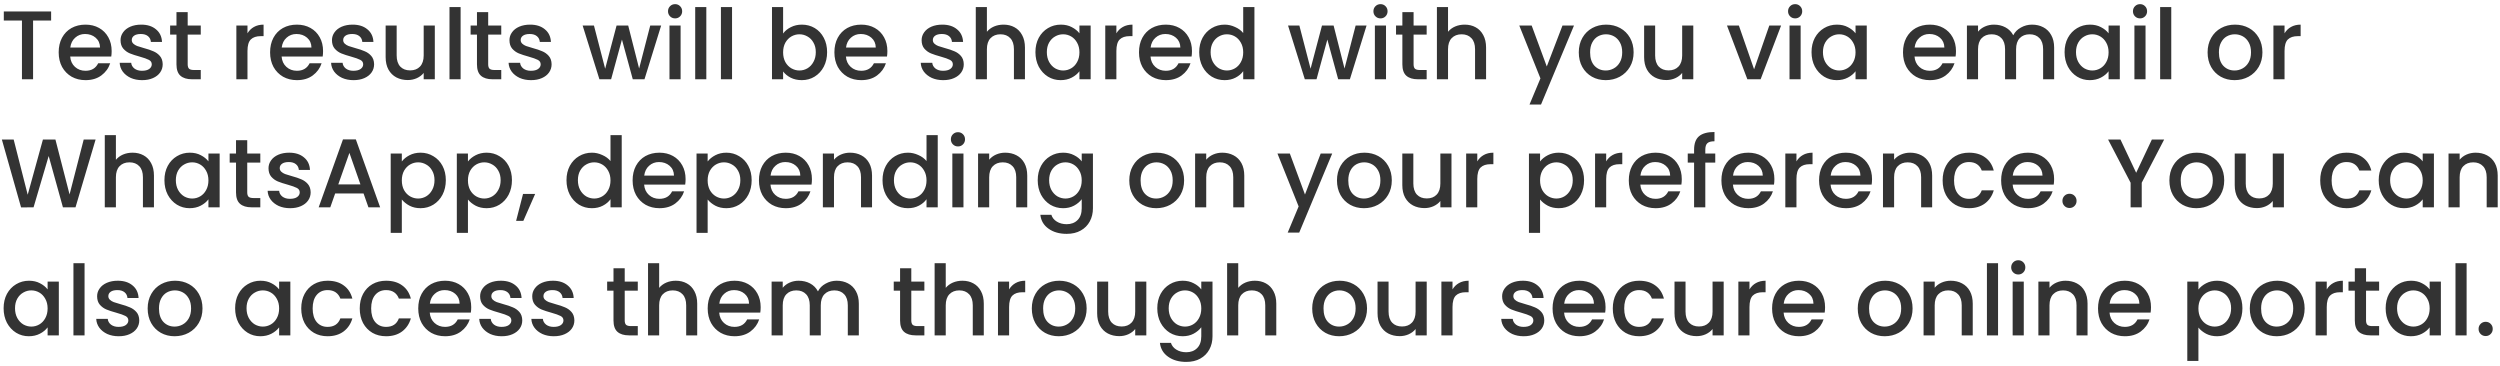<svg width="410" height="60" viewBox="0 0 410 60" fill="none" xmlns="http://www.w3.org/2000/svg">
<path d="M8.384 1.88V3.368H5.424V13H3.6V3.368H0.624V1.88H8.384ZM18.311 8.376C18.311 8.707 18.29 9.005 18.247 9.272H11.511C11.565 9.976 11.826 10.541 12.295 10.968C12.765 11.395 13.341 11.608 14.023 11.608C15.005 11.608 15.698 11.197 16.103 10.376H18.071C17.805 11.187 17.319 11.853 16.615 12.376C15.922 12.888 15.058 13.144 14.023 13.144C13.181 13.144 12.423 12.957 11.751 12.584C11.09 12.2 10.567 11.667 10.183 10.984C9.81 10.291 9.623 9.491 9.623 8.584C9.623 7.677 9.805 6.883 10.167 6.2C10.541 5.507 11.058 4.973 11.719 4.6C12.391 4.227 13.159 4.04 14.023 4.04C14.855 4.04 15.597 4.221 16.247 4.584C16.898 4.947 17.405 5.459 17.767 6.12C18.13 6.771 18.311 7.523 18.311 8.376ZM16.407 7.8C16.397 7.128 16.157 6.589 15.687 6.184C15.218 5.779 14.637 5.576 13.943 5.576C13.314 5.576 12.775 5.779 12.327 6.184C11.879 6.579 11.613 7.117 11.527 7.8H16.407ZM23.306 13.144C22.613 13.144 21.989 13.021 21.434 12.776C20.89 12.52 20.458 12.179 20.138 11.752C19.818 11.315 19.648 10.829 19.626 10.296H21.514C21.546 10.669 21.722 10.984 22.042 11.24C22.373 11.485 22.784 11.608 23.274 11.608C23.786 11.608 24.181 11.512 24.458 11.32C24.746 11.117 24.89 10.861 24.89 10.552C24.89 10.221 24.73 9.976 24.41 9.816C24.101 9.656 23.605 9.48 22.922 9.288C22.261 9.107 21.722 8.931 21.306 8.76C20.89 8.589 20.528 8.328 20.218 7.976C19.92 7.624 19.77 7.16 19.77 6.584C19.77 6.115 19.909 5.688 20.186 5.304C20.464 4.909 20.858 4.6 21.37 4.376C21.893 4.152 22.49 4.04 23.162 4.04C24.165 4.04 24.97 4.296 25.578 4.808C26.197 5.309 26.528 5.997 26.57 6.872H24.746C24.714 6.477 24.554 6.163 24.266 5.928C23.978 5.693 23.589 5.576 23.098 5.576C22.618 5.576 22.25 5.667 21.994 5.848C21.738 6.029 21.61 6.269 21.61 6.568C21.61 6.803 21.696 7 21.866 7.16C22.037 7.32 22.245 7.448 22.49 7.544C22.736 7.629 23.098 7.741 23.578 7.88C24.218 8.051 24.741 8.227 25.146 8.408C25.562 8.579 25.92 8.835 26.218 9.176C26.517 9.517 26.672 9.971 26.682 10.536C26.682 11.037 26.544 11.485 26.266 11.88C25.989 12.275 25.594 12.584 25.082 12.808C24.581 13.032 23.989 13.144 23.306 13.144ZM30.781 5.672V10.552C30.781 10.883 30.856 11.123 31.005 11.272C31.165 11.411 31.432 11.48 31.805 11.48H32.925V13H31.485C30.664 13 30.035 12.808 29.597 12.424C29.16 12.04 28.941 11.416 28.941 10.552V5.672H27.901V4.184H28.941V1.992H30.781V4.184H32.925V5.672H30.781ZM40.587 5.464C40.853 5.016 41.205 4.669 41.642 4.424C42.09 4.168 42.618 4.04 43.227 4.04V5.928H42.763C42.048 5.928 41.504 6.109 41.13 6.472C40.768 6.835 40.587 7.464 40.587 8.36V13H38.763V4.184H40.587V5.464ZM52.983 8.376C52.983 8.707 52.962 9.005 52.919 9.272H46.183C46.236 9.976 46.498 10.541 46.967 10.968C47.437 11.395 48.013 11.608 48.695 11.608C49.676 11.608 50.37 11.197 50.775 10.376H52.743C52.477 11.187 51.991 11.853 51.287 12.376C50.594 12.888 49.73 13.144 48.695 13.144C47.852 13.144 47.095 12.957 46.423 12.584C45.762 12.2 45.239 11.667 44.855 10.984C44.482 10.291 44.295 9.491 44.295 8.584C44.295 7.677 44.477 6.883 44.839 6.2C45.212 5.507 45.73 4.973 46.391 4.6C47.063 4.227 47.831 4.04 48.695 4.04C49.527 4.04 50.269 4.221 50.919 4.584C51.57 4.947 52.077 5.459 52.439 6.12C52.802 6.771 52.983 7.523 52.983 8.376ZM51.079 7.8C51.069 7.128 50.828 6.589 50.359 6.184C49.89 5.779 49.309 5.576 48.615 5.576C47.986 5.576 47.447 5.779 46.999 6.184C46.551 6.579 46.285 7.117 46.199 7.8H51.079ZM57.978 13.144C57.285 13.144 56.661 13.021 56.106 12.776C55.562 12.52 55.13 12.179 54.81 11.752C54.49 11.315 54.319 10.829 54.298 10.296H56.186C56.218 10.669 56.394 10.984 56.714 11.24C57.045 11.485 57.456 11.608 57.946 11.608C58.458 11.608 58.853 11.512 59.13 11.32C59.418 11.117 59.562 10.861 59.562 10.552C59.562 10.221 59.402 9.976 59.082 9.816C58.773 9.656 58.277 9.48 57.594 9.288C56.933 9.107 56.394 8.931 55.978 8.76C55.562 8.589 55.2 8.328 54.89 7.976C54.592 7.624 54.442 7.16 54.442 6.584C54.442 6.115 54.581 5.688 54.858 5.304C55.136 4.909 55.53 4.6 56.042 4.376C56.565 4.152 57.162 4.04 57.834 4.04C58.837 4.04 59.642 4.296 60.25 4.808C60.869 5.309 61.2 5.997 61.242 6.872H59.418C59.386 6.477 59.226 6.163 58.938 5.928C58.65 5.693 58.261 5.576 57.77 5.576C57.29 5.576 56.922 5.667 56.666 5.848C56.41 6.029 56.282 6.269 56.282 6.568C56.282 6.803 56.367 7 56.538 7.16C56.709 7.32 56.917 7.448 57.162 7.544C57.407 7.629 57.77 7.741 58.25 7.88C58.89 8.051 59.413 8.227 59.818 8.408C60.234 8.579 60.592 8.835 60.89 9.176C61.189 9.517 61.343 9.971 61.354 10.536C61.354 11.037 61.215 11.485 60.938 11.88C60.661 12.275 60.266 12.584 59.754 12.808C59.253 13.032 58.661 13.144 57.978 13.144ZM71.309 4.184V13H69.485V11.96C69.197 12.323 68.818 12.611 68.349 12.824C67.89 13.027 67.4 13.128 66.877 13.128C66.184 13.128 65.56 12.984 65.005 12.696C64.461 12.408 64.029 11.981 63.709 11.416C63.4 10.851 63.245 10.168 63.245 9.368V4.184H65.053V9.096C65.053 9.885 65.25 10.493 65.645 10.92C66.04 11.336 66.578 11.544 67.261 11.544C67.944 11.544 68.482 11.336 68.877 10.92C69.282 10.493 69.485 9.885 69.485 9.096V4.184H71.309ZM75.54 1.16V13H73.716V1.16H75.54ZM80.062 5.672V10.552C80.062 10.883 80.137 11.123 80.286 11.272C80.446 11.411 80.713 11.48 81.086 11.48H82.206V13H80.766C79.945 13 79.316 12.808 78.878 12.424C78.441 12.04 78.222 11.416 78.222 10.552V5.672H77.182V4.184H78.222V1.992H80.062V4.184H82.206V5.672H80.062ZM87.088 13.144C86.394 13.144 85.77 13.021 85.216 12.776C84.671 12.52 84.24 12.179 83.919 11.752C83.6 11.315 83.429 10.829 83.407 10.296H85.296C85.328 10.669 85.504 10.984 85.823 11.24C86.154 11.485 86.565 11.608 87.055 11.608C87.567 11.608 87.962 11.512 88.24 11.32C88.528 11.117 88.671 10.861 88.671 10.552C88.671 10.221 88.511 9.976 88.192 9.816C87.882 9.656 87.386 9.48 86.704 9.288C86.042 9.107 85.504 8.931 85.088 8.76C84.671 8.589 84.309 8.328 83.999 7.976C83.701 7.624 83.552 7.16 83.552 6.584C83.552 6.115 83.69 5.688 83.968 5.304C84.245 4.909 84.639 4.6 85.151 4.376C85.674 4.152 86.272 4.04 86.944 4.04C87.946 4.04 88.751 4.296 89.359 4.808C89.978 5.309 90.309 5.997 90.352 6.872H88.528C88.496 6.477 88.335 6.163 88.047 5.928C87.76 5.693 87.37 5.576 86.879 5.576C86.4 5.576 86.031 5.667 85.775 5.848C85.519 6.029 85.391 6.269 85.391 6.568C85.391 6.803 85.477 7 85.647 7.16C85.818 7.32 86.026 7.448 86.272 7.544C86.517 7.629 86.879 7.741 87.359 7.88C87.999 8.051 88.522 8.227 88.927 8.408C89.344 8.579 89.701 8.835 89.999 9.176C90.298 9.517 90.453 9.971 90.463 10.536C90.463 11.037 90.325 11.485 90.047 11.88C89.77 12.275 89.376 12.584 88.864 12.808C88.362 13.032 87.77 13.144 87.088 13.144ZM108.431 4.184L105.695 13H103.775L101.999 6.488L100.223 13H98.303L95.551 4.184H97.407L99.247 11.272L101.119 4.184H103.023L104.815 11.24L106.639 4.184H108.431ZM110.722 3.016C110.391 3.016 110.114 2.904 109.89 2.68C109.666 2.456 109.554 2.179 109.554 1.848C109.554 1.517 109.666 1.24 109.89 1.016C110.114 0.792 110.391 0.68 110.722 0.68C111.042 0.68 111.314 0.792 111.538 1.016C111.762 1.24 111.874 1.517 111.874 1.848C111.874 2.179 111.762 2.456 111.538 2.68C111.314 2.904 111.042 3.016 110.722 3.016ZM111.618 4.184V13H109.794V4.184H111.618ZM115.837 1.16V13H114.013V1.16H115.837ZM120.055 1.16V13H118.231V1.16H120.055ZM128.43 5.496C128.74 5.069 129.161 4.723 129.694 4.456C130.238 4.179 130.841 4.04 131.502 4.04C132.281 4.04 132.985 4.227 133.614 4.6C134.244 4.973 134.74 5.507 135.102 6.2C135.465 6.883 135.646 7.667 135.646 8.552C135.646 9.437 135.465 10.232 135.102 10.936C134.74 11.629 134.238 12.173 133.598 12.568C132.969 12.952 132.27 13.144 131.502 13.144C130.82 13.144 130.212 13.011 129.678 12.744C129.156 12.477 128.74 12.136 128.43 11.72V13H126.606V1.16H128.43V5.496ZM133.79 8.552C133.79 7.944 133.662 7.421 133.406 6.984C133.161 6.536 132.83 6.2 132.414 5.976C132.009 5.741 131.572 5.624 131.102 5.624C130.644 5.624 130.206 5.741 129.79 5.976C129.385 6.211 129.054 6.552 128.798 7C128.553 7.448 128.43 7.976 128.43 8.584C128.43 9.192 128.553 9.725 128.798 10.184C129.054 10.632 129.385 10.973 129.79 11.208C130.206 11.443 130.644 11.56 131.102 11.56C131.572 11.56 132.009 11.443 132.414 11.208C132.83 10.963 133.161 10.611 133.406 10.152C133.662 9.693 133.79 9.16 133.79 8.552ZM145.53 8.376C145.53 8.707 145.509 9.005 145.466 9.272H138.73C138.783 9.976 139.045 10.541 139.514 10.968C139.983 11.395 140.559 11.608 141.242 11.608C142.223 11.608 142.917 11.197 143.322 10.376H145.29C145.023 11.187 144.538 11.853 143.834 12.376C143.141 12.888 142.277 13.144 141.242 13.144C140.399 13.144 139.642 12.957 138.97 12.584C138.309 12.2 137.786 11.667 137.402 10.984C137.029 10.291 136.842 9.491 136.842 8.584C136.842 7.677 137.023 6.883 137.386 6.2C137.759 5.507 138.277 4.973 138.938 4.6C139.61 4.227 140.378 4.04 141.242 4.04C142.074 4.04 142.815 4.221 143.466 4.584C144.117 4.947 144.623 5.459 144.986 6.12C145.349 6.771 145.53 7.523 145.53 8.376ZM143.626 7.8C143.615 7.128 143.375 6.589 142.906 6.184C142.437 5.779 141.855 5.576 141.162 5.576C140.533 5.576 139.994 5.779 139.546 6.184C139.098 6.579 138.831 7.117 138.746 7.8H143.626ZM154.681 13.144C153.988 13.144 153.364 13.021 152.809 12.776C152.265 12.52 151.833 12.179 151.513 11.752C151.193 11.315 151.023 10.829 151.001 10.296H152.889C152.921 10.669 153.097 10.984 153.417 11.24C153.748 11.485 154.159 11.608 154.649 11.608C155.161 11.608 155.556 11.512 155.833 11.32C156.121 11.117 156.265 10.861 156.265 10.552C156.265 10.221 156.105 9.976 155.785 9.816C155.476 9.656 154.98 9.48 154.297 9.288C153.636 9.107 153.097 8.931 152.681 8.76C152.265 8.589 151.903 8.328 151.593 7.976C151.295 7.624 151.145 7.16 151.145 6.584C151.145 6.115 151.284 5.688 151.561 5.304C151.839 4.909 152.233 4.6 152.745 4.376C153.268 4.152 153.865 4.04 154.537 4.04C155.54 4.04 156.345 4.296 156.953 4.808C157.572 5.309 157.903 5.997 157.945 6.872H156.121C156.089 6.477 155.929 6.163 155.641 5.928C155.353 5.693 154.964 5.576 154.473 5.576C153.993 5.576 153.625 5.667 153.369 5.848C153.113 6.029 152.985 6.269 152.985 6.568C152.985 6.803 153.071 7 153.241 7.16C153.412 7.32 153.62 7.448 153.865 7.544C154.111 7.629 154.473 7.741 154.953 7.88C155.593 8.051 156.116 8.227 156.521 8.408C156.937 8.579 157.295 8.835 157.593 9.176C157.892 9.517 158.047 9.971 158.057 10.536C158.057 11.037 157.919 11.485 157.641 11.88C157.364 12.275 156.969 12.584 156.457 12.808C155.956 13.032 155.364 13.144 154.681 13.144ZM164.588 4.04C165.26 4.04 165.857 4.184 166.38 4.472C166.913 4.76 167.329 5.187 167.628 5.752C167.937 6.317 168.092 7 168.092 7.8V13H166.284V8.072C166.284 7.283 166.087 6.68 165.692 6.264C165.297 5.837 164.759 5.624 164.076 5.624C163.393 5.624 162.849 5.837 162.444 6.264C162.049 6.68 161.852 7.283 161.852 8.072V13H160.028V1.16H161.852V5.208C162.161 4.835 162.551 4.547 163.02 4.344C163.5 4.141 164.023 4.04 164.588 4.04ZM169.811 8.552C169.811 7.667 169.992 6.883 170.355 6.2C170.728 5.517 171.229 4.989 171.859 4.616C172.499 4.232 173.203 4.04 173.971 4.04C174.664 4.04 175.267 4.179 175.779 4.456C176.301 4.723 176.717 5.059 177.027 5.464V4.184H178.867V13H177.027V11.688C176.717 12.104 176.296 12.451 175.763 12.728C175.229 13.005 174.621 13.144 173.939 13.144C173.181 13.144 172.488 12.952 171.859 12.568C171.229 12.173 170.728 11.629 170.355 10.936C169.992 10.232 169.811 9.437 169.811 8.552ZM177.027 8.584C177.027 7.976 176.899 7.448 176.643 7C176.397 6.552 176.072 6.211 175.667 5.976C175.261 5.741 174.824 5.624 174.355 5.624C173.885 5.624 173.448 5.741 173.043 5.976C172.637 6.2 172.307 6.536 172.051 6.984C171.805 7.421 171.683 7.944 171.683 8.552C171.683 9.16 171.805 9.693 172.051 10.152C172.307 10.611 172.637 10.963 173.043 11.208C173.459 11.443 173.896 11.56 174.355 11.56C174.824 11.56 175.261 11.443 175.667 11.208C176.072 10.973 176.397 10.632 176.643 10.184C176.899 9.725 177.027 9.192 177.027 8.584ZM183.087 5.464C183.353 5.016 183.705 4.669 184.143 4.424C184.591 4.168 185.119 4.04 185.727 4.04V5.928H185.263C184.548 5.928 184.004 6.109 183.631 6.472C183.268 6.835 183.087 7.464 183.087 8.36V13H181.263V4.184H183.087V5.464ZM195.483 8.376C195.483 8.707 195.462 9.005 195.419 9.272H188.683C188.736 9.976 188.998 10.541 189.467 10.968C189.936 11.395 190.512 11.608 191.195 11.608C192.176 11.608 192.87 11.197 193.275 10.376H195.243C194.976 11.187 194.491 11.853 193.787 12.376C193.094 12.888 192.23 13.144 191.195 13.144C190.352 13.144 189.595 12.957 188.923 12.584C188.262 12.2 187.739 11.667 187.355 10.984C186.982 10.291 186.795 9.491 186.795 8.584C186.795 7.677 186.976 6.883 187.339 6.2C187.712 5.507 188.23 4.973 188.891 4.6C189.563 4.227 190.331 4.04 191.195 4.04C192.027 4.04 192.768 4.221 193.419 4.584C194.07 4.947 194.576 5.459 194.939 6.12C195.302 6.771 195.483 7.523 195.483 8.376ZM193.579 7.8C193.568 7.128 193.328 6.589 192.859 6.184C192.39 5.779 191.808 5.576 191.115 5.576C190.486 5.576 189.947 5.779 189.499 6.184C189.051 6.579 188.784 7.117 188.699 7.8H193.579ZM196.67 8.552C196.67 7.667 196.851 6.883 197.214 6.2C197.587 5.517 198.089 4.989 198.718 4.616C199.358 4.232 200.067 4.04 200.846 4.04C201.422 4.04 201.987 4.168 202.542 4.424C203.107 4.669 203.555 5 203.886 5.416V1.16H205.726V13H203.886V11.672C203.587 12.099 203.171 12.451 202.638 12.728C202.115 13.005 201.513 13.144 200.83 13.144C200.062 13.144 199.358 12.952 198.718 12.568C198.089 12.173 197.587 11.629 197.214 10.936C196.851 10.232 196.67 9.437 196.67 8.552ZM203.886 8.584C203.886 7.976 203.758 7.448 203.502 7C203.257 6.552 202.931 6.211 202.526 5.976C202.121 5.741 201.683 5.624 201.214 5.624C200.745 5.624 200.307 5.741 199.902 5.976C199.497 6.2 199.166 6.536 198.91 6.984C198.665 7.421 198.542 7.944 198.542 8.552C198.542 9.16 198.665 9.693 198.91 10.152C199.166 10.611 199.497 10.963 199.902 11.208C200.318 11.443 200.755 11.56 201.214 11.56C201.683 11.56 202.121 11.443 202.526 11.208C202.931 10.973 203.257 10.632 203.502 10.184C203.758 9.725 203.886 9.192 203.886 8.584ZM224.118 4.184L221.382 13H219.462L217.686 6.488L215.91 13H213.99L211.238 4.184H213.094L214.934 11.272L216.806 4.184H218.71L220.502 11.24L222.326 4.184H224.118ZM226.409 3.016C226.079 3.016 225.801 2.904 225.577 2.68C225.353 2.456 225.241 2.179 225.241 1.848C225.241 1.517 225.353 1.24 225.577 1.016C225.801 0.792 226.079 0.68 226.409 0.68C226.729 0.68 227.001 0.792 227.225 1.016C227.449 1.24 227.561 1.517 227.561 1.848C227.561 2.179 227.449 2.456 227.225 2.68C227.001 2.904 226.729 3.016 226.409 3.016ZM227.305 4.184V13H225.481V4.184H227.305ZM231.828 5.672V10.552C231.828 10.883 231.903 11.123 232.052 11.272C232.212 11.411 232.479 11.48 232.852 11.48H233.972V13H232.532C231.711 13 231.081 12.808 230.644 12.424C230.207 12.04 229.988 11.416 229.988 10.552V5.672H228.948V4.184H229.988V1.992H231.828V4.184H233.972V5.672H231.828ZM240.213 4.04C240.885 4.04 241.482 4.184 242.005 4.472C242.538 4.76 242.954 5.187 243.253 5.752C243.562 6.317 243.717 7 243.717 7.8V13H241.909V8.072C241.909 7.283 241.712 6.68 241.317 6.264C240.922 5.837 240.384 5.624 239.701 5.624C239.018 5.624 238.474 5.837 238.069 6.264C237.674 6.68 237.477 7.283 237.477 8.072V13H235.653V1.16H237.477V5.208C237.786 4.835 238.176 4.547 238.645 4.344C239.125 4.141 239.648 4.04 240.213 4.04ZM258.136 4.184L252.728 17.144H250.84L252.632 12.856L249.16 4.184H251.192L253.672 10.904L256.248 4.184H258.136ZM263.337 13.144C262.505 13.144 261.753 12.957 261.081 12.584C260.409 12.2 259.881 11.667 259.497 10.984C259.113 10.291 258.921 9.491 258.921 8.584C258.921 7.688 259.118 6.893 259.513 6.2C259.907 5.507 260.446 4.973 261.129 4.6C261.811 4.227 262.574 4.04 263.417 4.04C264.259 4.04 265.022 4.227 265.705 4.6C266.387 4.973 266.926 5.507 267.321 6.2C267.715 6.893 267.913 7.688 267.913 8.584C267.913 9.48 267.71 10.275 267.305 10.968C266.899 11.661 266.345 12.2 265.641 12.584C264.947 12.957 264.179 13.144 263.337 13.144ZM263.337 11.56C263.806 11.56 264.243 11.448 264.649 11.224C265.065 11 265.401 10.664 265.657 10.216C265.913 9.768 266.041 9.224 266.041 8.584C266.041 7.944 265.918 7.405 265.673 6.968C265.427 6.52 265.102 6.184 264.697 5.96C264.291 5.736 263.854 5.624 263.385 5.624C262.915 5.624 262.478 5.736 262.073 5.96C261.678 6.184 261.363 6.52 261.129 6.968C260.894 7.405 260.777 7.944 260.777 8.584C260.777 9.533 261.017 10.269 261.497 10.792C261.987 11.304 262.601 11.56 263.337 11.56ZM277.7 4.184V13H275.876V11.96C275.588 12.323 275.209 12.611 274.74 12.824C274.281 13.027 273.79 13.128 273.268 13.128C272.574 13.128 271.95 12.984 271.396 12.696C270.852 12.408 270.42 11.981 270.1 11.416C269.79 10.851 269.636 10.168 269.636 9.368V4.184H271.444V9.096C271.444 9.885 271.641 10.493 272.036 10.92C272.43 11.336 272.969 11.544 273.652 11.544C274.334 11.544 274.873 11.336 275.268 10.92C275.673 10.493 275.876 9.885 275.876 9.096V4.184H277.7ZM287.671 11.368L290.167 4.184H292.102L288.743 13H286.567L283.223 4.184H285.174L287.671 11.368ZM294.409 3.016C294.079 3.016 293.801 2.904 293.577 2.68C293.353 2.456 293.241 2.179 293.241 1.848C293.241 1.517 293.353 1.24 293.577 1.016C293.801 0.792 294.079 0.68 294.409 0.68C294.729 0.68 295.001 0.792 295.225 1.016C295.449 1.24 295.561 1.517 295.561 1.848C295.561 2.179 295.449 2.456 295.225 2.68C295.001 2.904 294.729 3.016 294.409 3.016ZM295.305 4.184V13H293.481V4.184H295.305ZM297.092 8.552C297.092 7.667 297.273 6.883 297.636 6.2C298.009 5.517 298.511 4.989 299.14 4.616C299.78 4.232 300.484 4.04 301.252 4.04C301.945 4.04 302.548 4.179 303.06 4.456C303.583 4.723 303.999 5.059 304.308 5.464V4.184H306.148V13H304.308V11.688C303.999 12.104 303.577 12.451 303.044 12.728C302.511 13.005 301.903 13.144 301.22 13.144C300.463 13.144 299.769 12.952 299.14 12.568C298.511 12.173 298.009 11.629 297.636 10.936C297.273 10.232 297.092 9.437 297.092 8.552ZM304.308 8.584C304.308 7.976 304.18 7.448 303.924 7C303.679 6.552 303.353 6.211 302.948 5.976C302.543 5.741 302.105 5.624 301.636 5.624C301.167 5.624 300.729 5.741 300.324 5.976C299.919 6.2 299.588 6.536 299.332 6.984C299.087 7.421 298.964 7.944 298.964 8.552C298.964 9.16 299.087 9.693 299.332 10.152C299.588 10.611 299.919 10.963 300.324 11.208C300.74 11.443 301.177 11.56 301.636 11.56C302.105 11.56 302.543 11.443 302.948 11.208C303.353 10.973 303.679 10.632 303.924 10.184C304.18 9.725 304.308 9.192 304.308 8.584ZM320.78 8.376C320.78 8.707 320.759 9.005 320.716 9.272H313.98C314.033 9.976 314.295 10.541 314.764 10.968C315.233 11.395 315.809 11.608 316.492 11.608C317.473 11.608 318.167 11.197 318.572 10.376H320.54C320.273 11.187 319.788 11.853 319.084 12.376C318.391 12.888 317.527 13.144 316.492 13.144C315.649 13.144 314.892 12.957 314.22 12.584C313.559 12.2 313.036 11.667 312.652 10.984C312.279 10.291 312.092 9.491 312.092 8.584C312.092 7.677 312.273 6.883 312.636 6.2C313.009 5.507 313.527 4.973 314.188 4.6C314.86 4.227 315.628 4.04 316.492 4.04C317.324 4.04 318.065 4.221 318.716 4.584C319.367 4.947 319.873 5.459 320.236 6.12C320.599 6.771 320.78 7.523 320.78 8.376ZM318.876 7.8C318.865 7.128 318.625 6.589 318.156 6.184C317.687 5.779 317.105 5.576 316.412 5.576C315.783 5.576 315.244 5.779 314.796 6.184C314.348 6.579 314.081 7.117 313.996 7.8H318.876ZM333.247 4.04C333.94 4.04 334.559 4.184 335.103 4.472C335.658 4.76 336.09 5.187 336.399 5.752C336.719 6.317 336.879 7 336.879 7.8V13H335.071V8.072C335.071 7.283 334.874 6.68 334.479 6.264C334.084 5.837 333.546 5.624 332.863 5.624C332.18 5.624 331.636 5.837 331.231 6.264C330.836 6.68 330.639 7.283 330.639 8.072V13H328.831V8.072C328.831 7.283 328.634 6.68 328.239 6.264C327.844 5.837 327.306 5.624 326.623 5.624C325.94 5.624 325.396 5.837 324.991 6.264C324.596 6.68 324.399 7.283 324.399 8.072V13H322.575V4.184H324.399V5.192C324.698 4.829 325.076 4.547 325.535 4.344C325.994 4.141 326.484 4.04 327.007 4.04C327.711 4.04 328.34 4.189 328.895 4.488C329.45 4.787 329.876 5.219 330.175 5.784C330.442 5.251 330.858 4.829 331.423 4.52C331.988 4.2 332.596 4.04 333.247 4.04ZM338.592 8.552C338.592 7.667 338.773 6.883 339.136 6.2C339.509 5.517 340.011 4.989 340.64 4.616C341.28 4.232 341.984 4.04 342.752 4.04C343.445 4.04 344.048 4.179 344.56 4.456C345.083 4.723 345.499 5.059 345.808 5.464V4.184H347.648V13H345.808V11.688C345.499 12.104 345.077 12.451 344.544 12.728C344.011 13.005 343.403 13.144 342.72 13.144C341.963 13.144 341.269 12.952 340.64 12.568C340.011 12.173 339.509 11.629 339.136 10.936C338.773 10.232 338.592 9.437 338.592 8.552ZM345.808 8.584C345.808 7.976 345.68 7.448 345.424 7C345.179 6.552 344.853 6.211 344.448 5.976C344.043 5.741 343.605 5.624 343.136 5.624C342.667 5.624 342.229 5.741 341.824 5.976C341.419 6.2 341.088 6.536 340.832 6.984C340.587 7.421 340.464 7.944 340.464 8.552C340.464 9.16 340.587 9.693 340.832 10.152C341.088 10.611 341.419 10.963 341.824 11.208C342.24 11.443 342.677 11.56 343.136 11.56C343.605 11.56 344.043 11.443 344.448 11.208C344.853 10.973 345.179 10.632 345.424 10.184C345.68 9.725 345.808 9.192 345.808 8.584ZM350.972 3.016C350.641 3.016 350.364 2.904 350.14 2.68C349.916 2.456 349.804 2.179 349.804 1.848C349.804 1.517 349.916 1.24 350.14 1.016C350.364 0.792 350.641 0.68 350.972 0.68C351.292 0.68 351.564 0.792 351.788 1.016C352.012 1.24 352.124 1.517 352.124 1.848C352.124 2.179 352.012 2.456 351.788 2.68C351.564 2.904 351.292 3.016 350.972 3.016ZM351.868 4.184V13H350.044V4.184H351.868ZM356.087 1.16V13H354.263V1.16H356.087ZM366.462 13.144C365.63 13.144 364.878 12.957 364.206 12.584C363.534 12.2 363.006 11.667 362.622 10.984C362.238 10.291 362.046 9.491 362.046 8.584C362.046 7.688 362.243 6.893 362.638 6.2C363.032 5.507 363.571 4.973 364.254 4.6C364.936 4.227 365.699 4.04 366.542 4.04C367.384 4.04 368.147 4.227 368.83 4.6C369.512 4.973 370.051 5.507 370.446 6.2C370.84 6.893 371.038 7.688 371.038 8.584C371.038 9.48 370.835 10.275 370.43 10.968C370.024 11.661 369.47 12.2 368.766 12.584C368.072 12.957 367.304 13.144 366.462 13.144ZM366.462 11.56C366.931 11.56 367.368 11.448 367.774 11.224C368.19 11 368.526 10.664 368.782 10.216C369.038 9.768 369.166 9.224 369.166 8.584C369.166 7.944 369.043 7.405 368.798 6.968C368.552 6.52 368.227 6.184 367.822 5.96C367.416 5.736 366.979 5.624 366.51 5.624C366.04 5.624 365.603 5.736 365.198 5.96C364.803 6.184 364.488 6.52 364.254 6.968C364.019 7.405 363.902 7.944 363.902 8.584C363.902 9.533 364.142 10.269 364.622 10.792C365.112 11.304 365.726 11.56 366.462 11.56ZM374.665 5.464C374.931 5.016 375.283 4.669 375.721 4.424C376.169 4.168 376.697 4.04 377.305 4.04V5.928H376.841C376.126 5.928 375.582 6.109 375.209 6.472C374.846 6.835 374.665 7.464 374.665 8.36V13H372.841V4.184H374.665V5.464ZM15.68 22.88L12.384 34H10.32L7.984 25.584L5.504 34L3.456 34.016L0.304 22.88H2.24L4.544 31.936L7.04 22.88H9.088L11.408 31.888L13.728 22.88H15.68ZM21.744 25.04C22.416 25.04 23.014 25.184 23.536 25.472C24.07 25.76 24.486 26.187 24.784 26.752C25.094 27.317 25.248 28 25.248 28.8V34H23.44V29.072C23.44 28.283 23.243 27.68 22.848 27.264C22.454 26.837 21.915 26.624 21.232 26.624C20.55 26.624 20.006 26.837 19.6 27.264C19.206 27.68 19.008 28.283 19.008 29.072V34H17.184V22.16H19.008V26.208C19.318 25.835 19.707 25.547 20.176 25.344C20.656 25.141 21.179 25.04 21.744 25.04ZM26.967 29.552C26.967 28.667 27.148 27.883 27.511 27.2C27.884 26.517 28.386 25.989 29.015 25.616C29.655 25.232 30.359 25.04 31.127 25.04C31.82 25.04 32.423 25.179 32.935 25.456C33.458 25.723 33.874 26.059 34.183 26.464V25.184H36.023V34H34.183V32.688C33.874 33.104 33.452 33.451 32.919 33.728C32.386 34.005 31.778 34.144 31.095 34.144C30.338 34.144 29.644 33.952 29.015 33.568C28.386 33.173 27.884 32.629 27.511 31.936C27.148 31.232 26.967 30.437 26.967 29.552ZM34.183 29.584C34.183 28.976 34.055 28.448 33.799 28C33.554 27.552 33.228 27.211 32.823 26.976C32.418 26.741 31.98 26.624 31.511 26.624C31.042 26.624 30.604 26.741 30.199 26.976C29.794 27.2 29.463 27.536 29.207 27.984C28.962 28.421 28.839 28.944 28.839 29.552C28.839 30.16 28.962 30.693 29.207 31.152C29.463 31.611 29.794 31.963 30.199 32.208C30.615 32.443 31.052 32.56 31.511 32.56C31.98 32.56 32.418 32.443 32.823 32.208C33.228 31.973 33.554 31.632 33.799 31.184C34.055 30.725 34.183 30.192 34.183 29.584ZM40.547 26.672V31.552C40.547 31.883 40.621 32.123 40.771 32.272C40.931 32.411 41.197 32.48 41.571 32.48H42.691V34H41.251C40.429 34 39.8 33.808 39.363 33.424C38.925 33.04 38.707 32.416 38.707 31.552V26.672H37.667V25.184H38.707V22.992H40.547V25.184H42.691V26.672H40.547ZM47.572 34.144C46.879 34.144 46.255 34.021 45.7 33.776C45.156 33.52 44.724 33.179 44.404 32.752C44.084 32.315 43.913 31.829 43.892 31.296H45.78C45.812 31.669 45.988 31.984 46.308 32.24C46.639 32.485 47.049 32.608 47.54 32.608C48.052 32.608 48.447 32.512 48.724 32.32C49.012 32.117 49.156 31.861 49.156 31.552C49.156 31.221 48.996 30.976 48.676 30.816C48.367 30.656 47.87 30.48 47.188 30.288C46.526 30.107 45.988 29.931 45.572 29.76C45.156 29.589 44.793 29.328 44.484 28.976C44.185 28.624 44.036 28.16 44.036 27.584C44.036 27.115 44.175 26.688 44.452 26.304C44.729 25.909 45.124 25.6 45.636 25.376C46.158 25.152 46.756 25.04 47.428 25.04C48.431 25.04 49.236 25.296 49.844 25.808C50.462 26.309 50.793 26.997 50.836 27.872H49.012C48.98 27.477 48.82 27.163 48.532 26.928C48.244 26.693 47.855 26.576 47.364 26.576C46.884 26.576 46.516 26.667 46.26 26.848C46.004 27.029 45.876 27.269 45.876 27.568C45.876 27.803 45.961 28 46.132 28.16C46.303 28.32 46.511 28.448 46.756 28.544C47.001 28.629 47.364 28.741 47.844 28.88C48.484 29.051 49.007 29.227 49.412 29.408C49.828 29.579 50.185 29.835 50.484 30.176C50.782 30.517 50.937 30.971 50.948 31.536C50.948 32.037 50.809 32.485 50.532 32.88C50.255 33.275 49.86 33.584 49.348 33.808C48.846 34.032 48.255 34.144 47.572 34.144ZM59.623 31.728H54.967L54.167 34H52.263L56.247 22.864H58.359L62.343 34H60.423L59.623 31.728ZM59.111 30.24L57.303 25.072L55.479 30.24H59.111ZM65.899 26.48C66.208 26.075 66.63 25.733 67.163 25.456C67.696 25.179 68.299 25.04 68.971 25.04C69.739 25.04 70.438 25.232 71.067 25.616C71.707 25.989 72.208 26.517 72.571 27.2C72.934 27.883 73.115 28.667 73.115 29.552C73.115 30.437 72.934 31.232 72.571 31.936C72.208 32.629 71.707 33.173 71.067 33.568C70.438 33.952 69.739 34.144 68.971 34.144C68.299 34.144 67.702 34.011 67.179 33.744C66.656 33.467 66.23 33.125 65.899 32.72V38.192H64.075V25.184H65.899V26.48ZM71.259 29.552C71.259 28.944 71.131 28.421 70.875 27.984C70.63 27.536 70.299 27.2 69.883 26.976C69.478 26.741 69.04 26.624 68.571 26.624C68.112 26.624 67.675 26.741 67.259 26.976C66.854 27.211 66.523 27.552 66.267 28C66.022 28.448 65.899 28.976 65.899 29.584C65.899 30.192 66.022 30.725 66.267 31.184C66.523 31.632 66.854 31.973 67.259 32.208C67.675 32.443 68.112 32.56 68.571 32.56C69.04 32.56 69.478 32.443 69.883 32.208C70.299 31.963 70.63 31.611 70.875 31.152C71.131 30.693 71.259 30.16 71.259 29.552ZM76.743 26.48C77.052 26.075 77.473 25.733 78.007 25.456C78.54 25.179 79.143 25.04 79.815 25.04C80.583 25.04 81.281 25.232 81.911 25.616C82.551 25.989 83.052 26.517 83.415 27.2C83.777 27.883 83.959 28.667 83.959 29.552C83.959 30.437 83.777 31.232 83.415 31.936C83.052 32.629 82.551 33.173 81.911 33.568C81.281 33.952 80.583 34.144 79.815 34.144C79.143 34.144 78.545 34.011 78.023 33.744C77.5 33.467 77.073 33.125 76.743 32.72V38.192H74.919V25.184H76.743V26.48ZM82.103 29.552C82.103 28.944 81.975 28.421 81.719 27.984C81.473 27.536 81.143 27.2 80.727 26.976C80.321 26.741 79.884 26.624 79.415 26.624C78.956 26.624 78.519 26.741 78.103 26.976C77.697 27.211 77.367 27.552 77.111 28C76.865 28.448 76.743 28.976 76.743 29.584C76.743 30.192 76.865 30.725 77.111 31.184C77.367 31.632 77.697 31.973 78.103 32.208C78.519 32.443 78.956 32.56 79.415 32.56C79.884 32.56 80.321 32.443 80.727 32.208C81.143 31.963 81.473 31.611 81.719 31.152C81.975 30.693 82.103 30.16 82.103 29.552ZM87.763 31.808L85.826 36.224H84.642L85.778 31.808H87.763ZM92.904 29.552C92.904 28.667 93.086 27.883 93.448 27.2C93.822 26.517 94.323 25.989 94.953 25.616C95.593 25.232 96.302 25.04 97.081 25.04C97.656 25.04 98.222 25.168 98.776 25.424C99.342 25.669 99.79 26 100.121 26.416V22.16H101.961V34H100.121V32.672C99.822 33.099 99.406 33.451 98.873 33.728C98.35 34.005 97.747 34.144 97.064 34.144C96.296 34.144 95.593 33.952 94.953 33.568C94.323 33.173 93.822 32.629 93.448 31.936C93.086 31.232 92.904 30.437 92.904 29.552ZM100.121 29.584C100.121 28.976 99.993 28.448 99.737 28C99.491 27.552 99.166 27.211 98.76 26.976C98.355 26.741 97.918 26.624 97.448 26.624C96.979 26.624 96.542 26.741 96.136 26.976C95.731 27.2 95.4 27.536 95.144 27.984C94.899 28.421 94.776 28.944 94.776 29.552C94.776 30.16 94.899 30.693 95.144 31.152C95.4 31.611 95.731 31.963 96.136 32.208C96.552 32.443 96.99 32.56 97.448 32.56C97.918 32.56 98.355 32.443 98.76 32.208C99.166 31.973 99.491 31.632 99.737 31.184C99.993 30.725 100.121 30.192 100.121 29.584ZM112.436 29.376C112.436 29.707 112.415 30.005 112.372 30.272H105.636C105.69 30.976 105.951 31.541 106.42 31.968C106.89 32.395 107.466 32.608 108.148 32.608C109.13 32.608 109.823 32.197 110.228 31.376H112.196C111.93 32.187 111.444 32.853 110.74 33.376C110.047 33.888 109.183 34.144 108.148 34.144C107.306 34.144 106.548 33.957 105.876 33.584C105.215 33.2 104.692 32.667 104.308 31.984C103.935 31.291 103.748 30.491 103.748 29.584C103.748 28.677 103.93 27.883 104.292 27.2C104.666 26.507 105.183 25.973 105.844 25.6C106.516 25.227 107.284 25.04 108.148 25.04C108.98 25.04 109.722 25.221 110.372 25.584C111.023 25.947 111.53 26.459 111.892 27.12C112.255 27.771 112.436 28.523 112.436 29.376ZM110.532 28.8C110.522 28.128 110.282 27.589 109.812 27.184C109.343 26.779 108.762 26.576 108.068 26.576C107.439 26.576 106.9 26.779 106.452 27.184C106.004 27.579 105.738 28.117 105.652 28.8H110.532ZM116.055 26.48C116.365 26.075 116.786 25.733 117.319 25.456C117.853 25.179 118.455 25.04 119.127 25.04C119.895 25.04 120.594 25.232 121.223 25.616C121.863 25.989 122.365 26.517 122.727 27.2C123.09 27.883 123.271 28.667 123.271 29.552C123.271 30.437 123.09 31.232 122.727 31.936C122.365 32.629 121.863 33.173 121.223 33.568C120.594 33.952 119.895 34.144 119.127 34.144C118.455 34.144 117.858 34.011 117.335 33.744C116.813 33.467 116.386 33.125 116.055 32.72V38.192H114.231V25.184H116.055V26.48ZM121.415 29.552C121.415 28.944 121.287 28.421 121.031 27.984C120.786 27.536 120.455 27.2 120.039 26.976C119.634 26.741 119.197 26.624 118.727 26.624C118.269 26.624 117.831 26.741 117.415 26.976C117.01 27.211 116.679 27.552 116.423 28C116.178 28.448 116.055 28.976 116.055 29.584C116.055 30.192 116.178 30.725 116.423 31.184C116.679 31.632 117.01 31.973 117.415 32.208C117.831 32.443 118.269 32.56 118.727 32.56C119.197 32.56 119.634 32.443 120.039 32.208C120.455 31.963 120.786 31.611 121.031 31.152C121.287 30.693 121.415 30.16 121.415 29.552ZM133.155 29.376C133.155 29.707 133.134 30.005 133.091 30.272H126.355C126.408 30.976 126.67 31.541 127.139 31.968C127.608 32.395 128.184 32.608 128.867 32.608C129.848 32.608 130.542 32.197 130.947 31.376H132.915C132.648 32.187 132.163 32.853 131.459 33.376C130.766 33.888 129.902 34.144 128.867 34.144C128.024 34.144 127.267 33.957 126.595 33.584C125.934 33.2 125.411 32.667 125.027 31.984C124.654 31.291 124.467 30.491 124.467 29.584C124.467 28.677 124.648 27.883 125.011 27.2C125.384 26.507 125.902 25.973 126.563 25.6C127.235 25.227 128.003 25.04 128.867 25.04C129.699 25.04 130.44 25.221 131.091 25.584C131.742 25.947 132.248 26.459 132.611 27.12C132.974 27.771 133.155 28.523 133.155 29.376ZM131.251 28.8C131.24 28.128 131 27.589 130.531 27.184C130.062 26.779 129.48 26.576 128.787 26.576C128.158 26.576 127.619 26.779 127.171 27.184C126.723 27.579 126.456 28.117 126.371 28.8H131.251ZM139.398 25.04C140.091 25.04 140.71 25.184 141.254 25.472C141.809 25.76 142.241 26.187 142.55 26.752C142.859 27.317 143.014 28 143.014 28.8V34H141.206V29.072C141.206 28.283 141.009 27.68 140.614 27.264C140.219 26.837 139.681 26.624 138.998 26.624C138.315 26.624 137.771 26.837 137.366 27.264C136.971 27.68 136.774 28.283 136.774 29.072V34H134.95V25.184H136.774V26.192C137.073 25.829 137.451 25.547 137.91 25.344C138.379 25.141 138.875 25.04 139.398 25.04ZM144.733 29.552C144.733 28.667 144.914 27.883 145.277 27.2C145.65 26.517 146.151 25.989 146.781 25.616C147.421 25.232 148.13 25.04 148.909 25.04C149.485 25.04 150.05 25.168 150.605 25.424C151.17 25.669 151.618 26 151.949 26.416V22.16H153.789V34H151.949V32.672C151.65 33.099 151.234 33.451 150.701 33.728C150.178 34.005 149.575 34.144 148.893 34.144C148.125 34.144 147.421 33.952 146.781 33.568C146.151 33.173 145.65 32.629 145.277 31.936C144.914 31.232 144.733 30.437 144.733 29.552ZM151.949 29.584C151.949 28.976 151.821 28.448 151.565 28C151.319 27.552 150.994 27.211 150.589 26.976C150.183 26.741 149.746 26.624 149.277 26.624C148.807 26.624 148.37 26.741 147.965 26.976C147.559 27.2 147.229 27.536 146.973 27.984C146.727 28.421 146.605 28.944 146.605 29.552C146.605 30.16 146.727 30.693 146.973 31.152C147.229 31.611 147.559 31.963 147.965 32.208C148.381 32.443 148.818 32.56 149.277 32.56C149.746 32.56 150.183 32.443 150.589 32.208C150.994 31.973 151.319 31.632 151.565 31.184C151.821 30.725 151.949 30.192 151.949 29.584ZM157.112 24.016C156.782 24.016 156.504 23.904 156.28 23.68C156.056 23.456 155.944 23.179 155.944 22.848C155.944 22.517 156.056 22.24 156.28 22.016C156.504 21.792 156.782 21.68 157.112 21.68C157.432 21.68 157.704 21.792 157.928 22.016C158.152 22.24 158.264 22.517 158.264 22.848C158.264 23.179 158.152 23.456 157.928 23.68C157.704 23.904 157.432 24.016 157.112 24.016ZM158.008 25.184V34H156.184V25.184H158.008ZM164.851 25.04C165.544 25.04 166.163 25.184 166.707 25.472C167.262 25.76 167.694 26.187 168.003 26.752C168.312 27.317 168.467 28 168.467 28.8V34H166.659V29.072C166.659 28.283 166.462 27.68 166.067 27.264C165.672 26.837 165.134 26.624 164.451 26.624C163.768 26.624 163.224 26.837 162.819 27.264C162.424 27.68 162.227 28.283 162.227 29.072V34H160.403V25.184H162.227V26.192C162.526 25.829 162.904 25.547 163.363 25.344C163.832 25.141 164.328 25.04 164.851 25.04ZM174.346 25.04C175.028 25.04 175.631 25.179 176.154 25.456C176.687 25.723 177.103 26.059 177.402 26.464V25.184H179.242V34.144C179.242 34.955 179.071 35.675 178.73 36.304C178.388 36.944 177.892 37.445 177.242 37.808C176.602 38.171 175.834 38.352 174.938 38.352C173.743 38.352 172.751 38.069 171.962 37.504C171.172 36.949 170.724 36.192 170.618 35.232H172.426C172.564 35.691 172.858 36.059 173.306 36.336C173.764 36.624 174.308 36.768 174.938 36.768C175.674 36.768 176.266 36.544 176.714 36.096C177.172 35.648 177.402 34.997 177.402 34.144V32.672C177.092 33.088 176.671 33.44 176.138 33.728C175.615 34.005 175.018 34.144 174.346 34.144C173.578 34.144 172.874 33.952 172.234 33.568C171.604 33.173 171.103 32.629 170.73 31.936C170.367 31.232 170.186 30.437 170.186 29.552C170.186 28.667 170.367 27.883 170.73 27.2C171.103 26.517 171.604 25.989 172.234 25.616C172.874 25.232 173.578 25.04 174.346 25.04ZM177.402 29.584C177.402 28.976 177.274 28.448 177.018 28C176.772 27.552 176.447 27.211 176.042 26.976C175.636 26.741 175.199 26.624 174.73 26.624C174.26 26.624 173.823 26.741 173.418 26.976C173.012 27.2 172.682 27.536 172.426 27.984C172.18 28.421 172.058 28.944 172.058 29.552C172.058 30.16 172.18 30.693 172.426 31.152C172.682 31.611 173.012 31.963 173.418 32.208C173.834 32.443 174.271 32.56 174.73 32.56C175.199 32.56 175.636 32.443 176.042 32.208C176.447 31.973 176.772 31.632 177.018 31.184C177.274 30.725 177.402 30.192 177.402 29.584ZM189.618 34.144C188.786 34.144 188.034 33.957 187.362 33.584C186.69 33.2 186.162 32.667 185.778 31.984C185.394 31.291 185.202 30.491 185.202 29.584C185.202 28.688 185.399 27.893 185.794 27.2C186.188 26.507 186.727 25.973 187.41 25.6C188.092 25.227 188.855 25.04 189.698 25.04C190.54 25.04 191.303 25.227 191.986 25.6C192.668 25.973 193.207 26.507 193.602 27.2C193.996 27.893 194.194 28.688 194.194 29.584C194.194 30.48 193.991 31.275 193.586 31.968C193.18 32.661 192.626 33.2 191.922 33.584C191.228 33.957 190.46 34.144 189.618 34.144ZM189.618 32.56C190.087 32.56 190.524 32.448 190.93 32.224C191.346 32 191.682 31.664 191.938 31.216C192.194 30.768 192.322 30.224 192.322 29.584C192.322 28.944 192.199 28.405 191.954 27.968C191.708 27.52 191.383 27.184 190.978 26.96C190.572 26.736 190.135 26.624 189.666 26.624C189.196 26.624 188.759 26.736 188.354 26.96C187.959 27.184 187.644 27.52 187.41 27.968C187.175 28.405 187.058 28.944 187.058 29.584C187.058 30.533 187.298 31.269 187.778 31.792C188.268 32.304 188.882 32.56 189.618 32.56ZM200.445 25.04C201.138 25.04 201.757 25.184 202.301 25.472C202.856 25.76 203.288 26.187 203.597 26.752C203.906 27.317 204.061 28 204.061 28.8V34H202.253V29.072C202.253 28.283 202.056 27.68 201.661 27.264C201.266 26.837 200.728 26.624 200.045 26.624C199.362 26.624 198.818 26.837 198.413 27.264C198.018 27.68 197.821 28.283 197.821 29.072V34H195.997V25.184H197.821V26.192C198.12 25.829 198.498 25.547 198.957 25.344C199.426 25.141 199.922 25.04 200.445 25.04ZM218.48 25.184L213.072 38.144H211.184L212.976 33.856L209.504 25.184H211.536L214.016 31.904L216.592 25.184H218.48ZM223.68 34.144C222.848 34.144 222.096 33.957 221.424 33.584C220.752 33.2 220.224 32.667 219.84 31.984C219.456 31.291 219.264 30.491 219.264 29.584C219.264 28.688 219.462 27.893 219.856 27.2C220.251 26.507 220.79 25.973 221.472 25.6C222.155 25.227 222.918 25.04 223.76 25.04C224.603 25.04 225.366 25.227 226.048 25.6C226.731 25.973 227.27 26.507 227.664 27.2C228.059 27.893 228.256 28.688 228.256 29.584C228.256 30.48 228.054 31.275 227.648 31.968C227.243 32.661 226.688 33.2 225.984 33.584C225.291 33.957 224.523 34.144 223.68 34.144ZM223.68 32.56C224.15 32.56 224.587 32.448 224.992 32.224C225.408 32 225.744 31.664 226 31.216C226.256 30.768 226.384 30.224 226.384 29.584C226.384 28.944 226.262 28.405 226.016 27.968C225.771 27.52 225.446 27.184 225.04 26.96C224.635 26.736 224.198 26.624 223.728 26.624C223.259 26.624 222.822 26.736 222.416 26.96C222.022 27.184 221.707 27.52 221.472 27.968C221.238 28.405 221.12 28.944 221.12 29.584C221.12 30.533 221.36 31.269 221.84 31.792C222.331 32.304 222.944 32.56 223.68 32.56ZM238.043 25.184V34H236.219V32.96C235.931 33.323 235.553 33.611 235.083 33.824C234.625 34.027 234.134 34.128 233.611 34.128C232.918 34.128 232.294 33.984 231.739 33.696C231.195 33.408 230.763 32.981 230.443 32.416C230.134 31.851 229.979 31.168 229.979 30.368V25.184H231.787V30.096C231.787 30.885 231.985 31.493 232.379 31.92C232.774 32.336 233.313 32.544 233.995 32.544C234.678 32.544 235.217 32.336 235.611 31.92C236.017 31.493 236.219 30.885 236.219 30.096V25.184H238.043ZM242.274 26.464C242.541 26.016 242.893 25.669 243.33 25.424C243.778 25.168 244.306 25.04 244.914 25.04V26.928H244.45C243.735 26.928 243.191 27.109 242.818 27.472C242.455 27.835 242.274 28.464 242.274 29.36V34H240.45V25.184H242.274V26.464ZM252.571 26.48C252.88 26.075 253.302 25.733 253.835 25.456C254.368 25.179 254.971 25.04 255.643 25.04C256.411 25.04 257.11 25.232 257.739 25.616C258.379 25.989 258.88 26.517 259.243 27.2C259.606 27.883 259.787 28.667 259.787 29.552C259.787 30.437 259.606 31.232 259.243 31.936C258.88 32.629 258.379 33.173 257.739 33.568C257.11 33.952 256.411 34.144 255.643 34.144C254.971 34.144 254.374 34.011 253.851 33.744C253.328 33.467 252.902 33.125 252.571 32.72V38.192H250.747V25.184H252.571V26.48ZM257.931 29.552C257.931 28.944 257.803 28.421 257.547 27.984C257.302 27.536 256.971 27.2 256.555 26.976C256.15 26.741 255.712 26.624 255.243 26.624C254.784 26.624 254.347 26.741 253.931 26.976C253.526 27.211 253.195 27.552 252.939 28C252.694 28.448 252.571 28.976 252.571 29.584C252.571 30.192 252.694 30.725 252.939 31.184C253.195 31.632 253.526 31.973 253.931 32.208C254.347 32.443 254.784 32.56 255.243 32.56C255.712 32.56 256.15 32.443 256.555 32.208C256.971 31.963 257.302 31.611 257.547 31.152C257.803 30.693 257.931 30.16 257.931 29.552ZM263.415 26.464C263.681 26.016 264.033 25.669 264.471 25.424C264.919 25.168 265.447 25.04 266.055 25.04V26.928H265.591C264.876 26.928 264.332 27.109 263.959 27.472C263.596 27.835 263.415 28.464 263.415 29.36V34H261.591V25.184H263.415V26.464ZM275.811 29.376C275.811 29.707 275.79 30.005 275.747 30.272H269.011C269.065 30.976 269.326 31.541 269.795 31.968C270.265 32.395 270.841 32.608 271.523 32.608C272.505 32.608 273.198 32.197 273.603 31.376H275.571C275.305 32.187 274.819 32.853 274.115 33.376C273.422 33.888 272.558 34.144 271.523 34.144C270.681 34.144 269.923 33.957 269.251 33.584C268.59 33.2 268.067 32.667 267.683 31.984C267.31 31.291 267.123 30.491 267.123 29.584C267.123 28.677 267.305 27.883 267.667 27.2C268.041 26.507 268.558 25.973 269.219 25.6C269.891 25.227 270.659 25.04 271.523 25.04C272.355 25.04 273.097 25.221 273.747 25.584C274.398 25.947 274.905 26.459 275.267 27.12C275.63 27.771 275.811 28.523 275.811 29.376ZM273.907 28.8C273.897 28.128 273.657 27.589 273.187 27.184C272.718 26.779 272.137 26.576 271.443 26.576C270.814 26.576 270.275 26.779 269.827 27.184C269.379 27.579 269.113 28.117 269.027 28.8H273.907ZM281.302 26.672H279.67V34H277.83V26.672H276.79V25.184H277.83V24.56C277.83 23.547 278.097 22.811 278.63 22.352C279.174 21.883 280.022 21.648 281.174 21.648V23.168C280.62 23.168 280.23 23.275 280.006 23.488C279.782 23.691 279.67 24.048 279.67 24.56V25.184H281.302V26.672ZM290.999 29.376C290.999 29.707 290.977 30.005 290.935 30.272H284.199C284.252 30.976 284.513 31.541 284.983 31.968C285.452 32.395 286.028 32.608 286.711 32.608C287.692 32.608 288.385 32.197 288.791 31.376H290.759C290.492 32.187 290.007 32.853 289.303 33.376C288.609 33.888 287.745 34.144 286.711 34.144C285.868 34.144 285.111 33.957 284.439 33.584C283.777 33.2 283.255 32.667 282.871 31.984C282.497 31.291 282.311 30.491 282.311 29.584C282.311 28.677 282.492 27.883 282.855 27.2C283.228 26.507 283.745 25.973 284.407 25.6C285.079 25.227 285.847 25.04 286.711 25.04C287.543 25.04 288.284 25.221 288.935 25.584C289.585 25.947 290.092 26.459 290.455 27.12C290.817 27.771 290.999 28.523 290.999 29.376ZM289.095 28.8C289.084 28.128 288.844 27.589 288.375 27.184C287.905 26.779 287.324 26.576 286.631 26.576C286.001 26.576 285.463 26.779 285.015 27.184C284.567 27.579 284.3 28.117 284.215 28.8H289.095ZM294.618 26.464C294.884 26.016 295.236 25.669 295.674 25.424C296.122 25.168 296.65 25.04 297.258 25.04V26.928H296.794C296.079 26.928 295.535 27.109 295.162 27.472C294.799 27.835 294.618 28.464 294.618 29.36V34H292.794V25.184H294.618V26.464ZM307.014 29.376C307.014 29.707 306.993 30.005 306.95 30.272H300.214C300.268 30.976 300.529 31.541 300.998 31.968C301.468 32.395 302.044 32.608 302.726 32.608C303.708 32.608 304.401 32.197 304.806 31.376H306.774C306.508 32.187 306.022 32.853 305.318 33.376C304.625 33.888 303.761 34.144 302.726 34.144C301.884 34.144 301.126 33.957 300.454 33.584C299.793 33.2 299.27 32.667 298.886 31.984C298.513 31.291 298.326 30.491 298.326 29.584C298.326 28.677 298.508 27.883 298.87 27.2C299.244 26.507 299.761 25.973 300.422 25.6C301.094 25.227 301.862 25.04 302.726 25.04C303.558 25.04 304.3 25.221 304.95 25.584C305.601 25.947 306.108 26.459 306.47 27.12C306.833 27.771 307.014 28.523 307.014 29.376ZM305.11 28.8C305.1 28.128 304.86 27.589 304.39 27.184C303.921 26.779 303.34 26.576 302.646 26.576C302.017 26.576 301.478 26.779 301.03 27.184C300.582 27.579 300.316 28.117 300.23 28.8H305.11ZM313.257 25.04C313.951 25.04 314.569 25.184 315.113 25.472C315.668 25.76 316.1 26.187 316.409 26.752C316.719 27.317 316.873 28 316.873 28.8V34H315.065V29.072C315.065 28.283 314.868 27.68 314.473 27.264C314.079 26.837 313.54 26.624 312.857 26.624C312.175 26.624 311.631 26.837 311.225 27.264C310.831 27.68 310.633 28.283 310.633 29.072V34H308.809V25.184H310.633V26.192C310.932 25.829 311.311 25.547 311.769 25.344C312.239 25.141 312.735 25.04 313.257 25.04ZM318.592 29.584C318.592 28.677 318.773 27.883 319.136 27.2C319.509 26.507 320.021 25.973 320.672 25.6C321.323 25.227 322.069 25.04 322.912 25.04C323.979 25.04 324.859 25.296 325.552 25.808C326.256 26.309 326.731 27.029 326.976 27.968H325.008C324.848 27.531 324.592 27.189 324.24 26.944C323.888 26.699 323.445 26.576 322.912 26.576C322.165 26.576 321.568 26.843 321.12 27.376C320.683 27.899 320.464 28.635 320.464 29.584C320.464 30.533 320.683 31.275 321.12 31.808C321.568 32.341 322.165 32.608 322.912 32.608C323.968 32.608 324.667 32.144 325.008 31.216H326.976C326.72 32.112 326.24 32.827 325.536 33.36C324.832 33.883 323.957 34.144 322.912 34.144C322.069 34.144 321.323 33.957 320.672 33.584C320.021 33.2 319.509 32.667 319.136 31.984C318.773 31.291 318.592 30.491 318.592 29.584ZM336.874 29.376C336.874 29.707 336.852 30.005 336.81 30.272H330.074C330.127 30.976 330.388 31.541 330.858 31.968C331.327 32.395 331.903 32.608 332.586 32.608C333.567 32.608 334.26 32.197 334.666 31.376H336.634C336.367 32.187 335.882 32.853 335.178 33.376C334.484 33.888 333.62 34.144 332.586 34.144C331.743 34.144 330.986 33.957 330.314 33.584C329.652 33.2 329.13 32.667 328.746 31.984C328.372 31.291 328.186 30.491 328.186 29.584C328.186 28.677 328.367 27.883 328.73 27.2C329.103 26.507 329.62 25.973 330.282 25.6C330.954 25.227 331.722 25.04 332.586 25.04C333.418 25.04 334.159 25.221 334.81 25.584C335.46 25.947 335.967 26.459 336.33 27.12C336.692 27.771 336.874 28.523 336.874 29.376ZM334.97 28.8C334.959 28.128 334.719 27.589 334.25 27.184C333.78 26.779 333.199 26.576 332.506 26.576C331.876 26.576 331.338 26.779 330.89 27.184C330.442 27.579 330.175 28.117 330.09 28.8H334.97ZM339.405 34.112C339.074 34.112 338.797 34 338.573 33.776C338.349 33.552 338.237 33.275 338.237 32.944C338.237 32.613 338.349 32.336 338.573 32.112C338.797 31.888 339.074 31.776 339.405 31.776C339.725 31.776 339.997 31.888 340.221 32.112C340.445 32.336 340.557 32.613 340.557 32.944C340.557 33.275 340.445 33.552 340.221 33.776C339.997 34 339.725 34.112 339.405 34.112ZM354.924 22.88L351.244 29.968V34H349.42V29.968L345.724 22.88H347.756L350.332 28.336L352.908 22.88H354.924ZM360.196 34.144C359.364 34.144 358.612 33.957 357.94 33.584C357.268 33.2 356.74 32.667 356.356 31.984C355.972 31.291 355.78 30.491 355.78 29.584C355.78 28.688 355.977 27.893 356.372 27.2C356.767 26.507 357.305 25.973 357.988 25.6C358.671 25.227 359.433 25.04 360.276 25.04C361.119 25.04 361.881 25.227 362.564 25.6C363.247 25.973 363.785 26.507 364.18 27.2C364.575 27.893 364.772 28.688 364.772 29.584C364.772 30.48 364.569 31.275 364.164 31.968C363.759 32.661 363.204 33.2 362.5 33.584C361.807 33.957 361.039 34.144 360.196 34.144ZM360.196 32.56C360.665 32.56 361.103 32.448 361.508 32.224C361.924 32 362.26 31.664 362.516 31.216C362.772 30.768 362.9 30.224 362.9 29.584C362.9 28.944 362.777 28.405 362.532 27.968C362.287 27.52 361.961 27.184 361.556 26.96C361.151 26.736 360.713 26.624 360.244 26.624C359.775 26.624 359.337 26.736 358.932 26.96C358.537 27.184 358.223 27.52 357.988 27.968C357.753 28.405 357.636 28.944 357.636 29.584C357.636 30.533 357.876 31.269 358.356 31.792C358.847 32.304 359.46 32.56 360.196 32.56ZM374.559 25.184V34H372.735V32.96C372.447 33.323 372.068 33.611 371.599 33.824C371.14 34.027 370.65 34.128 370.127 34.128C369.434 34.128 368.81 33.984 368.255 33.696C367.711 33.408 367.279 32.981 366.959 32.416C366.65 31.851 366.495 31.168 366.495 30.368V25.184H368.303V30.096C368.303 30.885 368.5 31.493 368.895 31.92C369.29 32.336 369.828 32.544 370.511 32.544C371.194 32.544 371.732 32.336 372.127 31.92C372.532 31.493 372.735 30.885 372.735 30.096V25.184H374.559ZM380.514 29.584C380.514 28.677 380.695 27.883 381.058 27.2C381.431 26.507 381.943 25.973 382.594 25.6C383.245 25.227 383.991 25.04 384.834 25.04C385.901 25.04 386.781 25.296 387.474 25.808C388.178 26.309 388.653 27.029 388.898 27.968H386.93C386.77 27.531 386.514 27.189 386.162 26.944C385.81 26.699 385.367 26.576 384.834 26.576C384.087 26.576 383.49 26.843 383.042 27.376C382.605 27.899 382.386 28.635 382.386 29.584C382.386 30.533 382.605 31.275 383.042 31.808C383.49 32.341 384.087 32.608 384.834 32.608C385.89 32.608 386.589 32.144 386.93 31.216H388.898C388.642 32.112 388.162 32.827 387.458 33.36C386.754 33.883 385.879 34.144 384.834 34.144C383.991 34.144 383.245 33.957 382.594 33.584C381.943 33.2 381.431 32.667 381.058 31.984C380.695 31.291 380.514 30.491 380.514 29.584ZM390.108 29.552C390.108 28.667 390.289 27.883 390.652 27.2C391.025 26.517 391.526 25.989 392.156 25.616C392.796 25.232 393.5 25.04 394.268 25.04C394.961 25.04 395.564 25.179 396.076 25.456C396.598 25.723 397.014 26.059 397.324 26.464V25.184H399.164V34H397.324V32.688C397.014 33.104 396.593 33.451 396.06 33.728C395.526 34.005 394.918 34.144 394.236 34.144C393.478 34.144 392.785 33.952 392.156 33.568C391.526 33.173 391.025 32.629 390.652 31.936C390.289 31.232 390.108 30.437 390.108 29.552ZM397.324 29.584C397.324 28.976 397.196 28.448 396.94 28C396.694 27.552 396.369 27.211 395.964 26.976C395.558 26.741 395.121 26.624 394.652 26.624C394.182 26.624 393.745 26.741 393.34 26.976C392.934 27.2 392.604 27.536 392.348 27.984C392.102 28.421 391.98 28.944 391.98 29.552C391.98 30.16 392.102 30.693 392.348 31.152C392.604 31.611 392.934 31.963 393.34 32.208C393.756 32.443 394.193 32.56 394.652 32.56C395.121 32.56 395.558 32.443 395.964 32.208C396.369 31.973 396.694 31.632 396.94 31.184C397.196 30.725 397.324 30.192 397.324 29.584ZM406.007 25.04C406.701 25.04 407.319 25.184 407.863 25.472C408.418 25.76 408.85 26.187 409.159 26.752C409.469 27.317 409.623 28 409.623 28.8V34H407.815V29.072C407.815 28.283 407.618 27.68 407.223 27.264C406.829 26.837 406.29 26.624 405.607 26.624C404.925 26.624 404.381 26.837 403.975 27.264C403.581 27.68 403.383 28.283 403.383 29.072V34H401.559V25.184H403.383V26.192C403.682 25.829 404.061 25.547 404.519 25.344C404.989 25.141 405.485 25.04 406.007 25.04ZM0.592 50.552C0.592 49.667 0.773 48.883 1.136 48.2C1.509 47.517 2.011 46.989 2.64 46.616C3.28 46.232 3.984 46.04 4.752 46.04C5.445 46.04 6.048 46.179 6.56 46.456C7.083 46.723 7.499 47.059 7.808 47.464V46.184H9.648V55H7.808V53.688C7.499 54.104 7.077 54.451 6.544 54.728C6.011 55.005 5.403 55.144 4.72 55.144C3.963 55.144 3.269 54.952 2.64 54.568C2.011 54.173 1.509 53.629 1.136 52.936C0.773 52.232 0.592 51.437 0.592 50.552ZM7.808 50.584C7.808 49.976 7.68 49.448 7.424 49C7.179 48.552 6.853 48.211 6.448 47.976C6.043 47.741 5.605 47.624 5.136 47.624C4.667 47.624 4.229 47.741 3.824 47.976C3.419 48.2 3.088 48.536 2.832 48.984C2.587 49.421 2.464 49.944 2.464 50.552C2.464 51.16 2.587 51.693 2.832 52.152C3.088 52.611 3.419 52.963 3.824 53.208C4.24 53.443 4.677 53.56 5.136 53.56C5.605 53.56 6.043 53.443 6.448 53.208C6.853 52.973 7.179 52.632 7.424 52.184C7.68 51.725 7.808 51.192 7.808 50.584ZM13.868 43.16V55H12.044V43.16H13.868ZM19.462 55.144C18.769 55.144 18.145 55.021 17.59 54.776C17.047 54.52 16.614 54.179 16.294 53.752C15.975 53.315 15.804 52.829 15.783 52.296H17.671C17.703 52.669 17.878 52.984 18.198 53.24C18.529 53.485 18.94 53.608 19.43 53.608C19.942 53.608 20.337 53.512 20.614 53.32C20.902 53.117 21.047 52.861 21.047 52.552C21.047 52.221 20.887 51.976 20.567 51.816C20.257 51.656 19.761 51.48 19.078 51.288C18.417 51.107 17.878 50.931 17.462 50.76C17.047 50.589 16.684 50.328 16.375 49.976C16.076 49.624 15.927 49.16 15.927 48.584C15.927 48.115 16.065 47.688 16.343 47.304C16.62 46.909 17.015 46.6 17.526 46.376C18.049 46.152 18.646 46.04 19.319 46.04C20.321 46.04 21.127 46.296 21.735 46.808C22.353 47.309 22.684 47.997 22.727 48.872H20.902C20.87 48.477 20.71 48.163 20.422 47.928C20.134 47.693 19.745 47.576 19.255 47.576C18.774 47.576 18.407 47.667 18.151 47.848C17.895 48.029 17.767 48.269 17.767 48.568C17.767 48.803 17.852 49 18.023 49.16C18.193 49.32 18.401 49.448 18.646 49.544C18.892 49.629 19.255 49.741 19.735 49.88C20.375 50.051 20.897 50.227 21.302 50.408C21.718 50.579 22.076 50.835 22.375 51.176C22.673 51.517 22.828 51.971 22.838 52.536C22.838 53.037 22.7 53.485 22.422 53.88C22.145 54.275 21.75 54.584 21.238 54.808C20.737 55.032 20.145 55.144 19.462 55.144ZM28.633 55.144C27.801 55.144 27.049 54.957 26.377 54.584C25.705 54.2 25.177 53.667 24.793 52.984C24.409 52.291 24.217 51.491 24.217 50.584C24.217 49.688 24.415 48.893 24.809 48.2C25.204 47.507 25.743 46.973 26.425 46.6C27.108 46.227 27.871 46.04 28.713 46.04C29.556 46.04 30.319 46.227 31.001 46.6C31.684 46.973 32.223 47.507 32.617 48.2C33.012 48.893 33.209 49.688 33.209 50.584C33.209 51.48 33.007 52.275 32.601 52.968C32.196 53.661 31.641 54.2 30.937 54.584C30.244 54.957 29.476 55.144 28.633 55.144ZM28.633 53.56C29.103 53.56 29.54 53.448 29.945 53.224C30.361 53 30.697 52.664 30.953 52.216C31.209 51.768 31.337 51.224 31.337 50.584C31.337 49.944 31.215 49.405 30.969 48.968C30.724 48.52 30.399 48.184 29.993 47.96C29.588 47.736 29.151 47.624 28.681 47.624C28.212 47.624 27.775 47.736 27.369 47.96C26.975 48.184 26.66 48.52 26.425 48.968C26.191 49.405 26.073 49.944 26.073 50.584C26.073 51.533 26.313 52.269 26.793 52.792C27.284 53.304 27.897 53.56 28.633 53.56ZM38.561 50.552C38.561 49.667 38.742 48.883 39.105 48.2C39.478 47.517 39.979 46.989 40.609 46.616C41.249 46.232 41.953 46.04 42.721 46.04C43.414 46.04 44.017 46.179 44.529 46.456C45.051 46.723 45.467 47.059 45.777 47.464V46.184H47.617V55H45.777V53.688C45.467 54.104 45.046 54.451 44.513 54.728C43.979 55.005 43.371 55.144 42.689 55.144C41.931 55.144 41.238 54.952 40.609 54.568C39.979 54.173 39.478 53.629 39.105 52.936C38.742 52.232 38.561 51.437 38.561 50.552ZM45.777 50.584C45.777 49.976 45.649 49.448 45.393 49C45.147 48.552 44.822 48.211 44.417 47.976C44.011 47.741 43.574 47.624 43.105 47.624C42.635 47.624 42.198 47.741 41.793 47.976C41.387 48.2 41.057 48.536 40.801 48.984C40.555 49.421 40.433 49.944 40.433 50.552C40.433 51.16 40.555 51.693 40.801 52.152C41.057 52.611 41.387 52.963 41.793 53.208C42.209 53.443 42.646 53.56 43.105 53.56C43.574 53.56 44.011 53.443 44.417 53.208C44.822 52.973 45.147 52.632 45.393 52.184C45.649 51.725 45.777 51.192 45.777 50.584ZM49.404 50.584C49.404 49.677 49.586 48.883 49.949 48.2C50.322 47.507 50.834 46.973 51.484 46.6C52.135 46.227 52.882 46.04 53.724 46.04C54.791 46.04 55.671 46.296 56.364 46.808C57.069 47.309 57.543 48.029 57.788 48.968H55.821C55.66 48.531 55.404 48.189 55.053 47.944C54.7 47.699 54.258 47.576 53.724 47.576C52.978 47.576 52.38 47.843 51.932 48.376C51.495 48.899 51.276 49.635 51.276 50.584C51.276 51.533 51.495 52.275 51.932 52.808C52.38 53.341 52.978 53.608 53.724 53.608C54.781 53.608 55.479 53.144 55.821 52.216H57.788C57.532 53.112 57.053 53.827 56.349 54.36C55.645 54.883 54.77 55.144 53.724 55.144C52.882 55.144 52.135 54.957 51.484 54.584C50.834 54.2 50.322 53.667 49.949 52.984C49.586 52.291 49.404 51.491 49.404 50.584ZM58.998 50.584C58.998 49.677 59.18 48.883 59.542 48.2C59.916 47.507 60.428 46.973 61.078 46.6C61.729 46.227 62.476 46.04 63.318 46.04C64.385 46.04 65.265 46.296 65.958 46.808C66.662 47.309 67.137 48.029 67.382 48.968H65.414C65.254 48.531 64.998 48.189 64.646 47.944C64.294 47.699 63.852 47.576 63.318 47.576C62.572 47.576 61.974 47.843 61.526 48.376C61.089 48.899 60.87 49.635 60.87 50.584C60.87 51.533 61.089 52.275 61.526 52.808C61.974 53.341 62.572 53.608 63.318 53.608C64.374 53.608 65.073 53.144 65.414 52.216H67.382C67.126 53.112 66.646 53.827 65.942 54.36C65.238 54.883 64.364 55.144 63.318 55.144C62.476 55.144 61.729 54.957 61.078 54.584C60.428 54.2 59.916 53.667 59.542 52.984C59.18 52.291 58.998 51.491 58.998 50.584ZM77.28 50.376C77.28 50.707 77.259 51.005 77.216 51.272H70.48C70.533 51.976 70.795 52.541 71.264 52.968C71.733 53.395 72.309 53.608 72.992 53.608C73.973 53.608 74.667 53.197 75.072 52.376H77.04C76.773 53.187 76.288 53.853 75.584 54.376C74.891 54.888 74.027 55.144 72.992 55.144C72.149 55.144 71.392 54.957 70.72 54.584C70.059 54.2 69.536 53.667 69.152 52.984C68.779 52.291 68.592 51.491 68.592 50.584C68.592 49.677 68.773 48.883 69.136 48.2C69.509 47.507 70.027 46.973 70.688 46.6C71.36 46.227 72.128 46.04 72.992 46.04C73.824 46.04 74.565 46.221 75.216 46.584C75.867 46.947 76.373 47.459 76.736 48.12C77.099 48.771 77.28 49.523 77.28 50.376ZM75.376 49.8C75.365 49.128 75.125 48.589 74.656 48.184C74.187 47.779 73.605 47.576 72.912 47.576C72.283 47.576 71.744 47.779 71.296 48.184C70.848 48.579 70.581 49.117 70.496 49.8H75.376ZM82.275 55.144C81.582 55.144 80.958 55.021 80.403 54.776C79.859 54.52 79.427 54.179 79.107 53.752C78.787 53.315 78.616 52.829 78.595 52.296H80.483C80.515 52.669 80.691 52.984 81.011 53.24C81.342 53.485 81.752 53.608 82.243 53.608C82.755 53.608 83.15 53.512 83.427 53.32C83.715 53.117 83.859 52.861 83.859 52.552C83.859 52.221 83.699 51.976 83.379 51.816C83.07 51.656 82.574 51.48 81.891 51.288C81.23 51.107 80.691 50.931 80.275 50.76C79.859 50.589 79.496 50.328 79.187 49.976C78.888 49.624 78.739 49.16 78.739 48.584C78.739 48.115 78.878 47.688 79.155 47.304C79.432 46.909 79.827 46.6 80.339 46.376C80.862 46.152 81.459 46.04 82.131 46.04C83.134 46.04 83.939 46.296 84.547 46.808C85.166 47.309 85.496 47.997 85.539 48.872H83.715C83.683 48.477 83.523 48.163 83.235 47.928C82.947 47.693 82.558 47.576 82.067 47.576C81.587 47.576 81.219 47.667 80.963 47.848C80.707 48.029 80.579 48.269 80.579 48.568C80.579 48.803 80.664 49 80.835 49.16C81.006 49.32 81.214 49.448 81.459 49.544C81.704 49.629 82.067 49.741 82.547 49.88C83.187 50.051 83.71 50.227 84.115 50.408C84.531 50.579 84.888 50.835 85.187 51.176C85.486 51.517 85.64 51.971 85.651 52.536C85.651 53.037 85.512 53.485 85.235 53.88C84.958 54.275 84.563 54.584 84.051 54.808C83.55 55.032 82.958 55.144 82.275 55.144ZM90.822 55.144C90.129 55.144 89.504 55.021 88.95 54.776C88.406 54.52 87.974 54.179 87.654 53.752C87.334 53.315 87.163 52.829 87.142 52.296H89.03C89.062 52.669 89.238 52.984 89.558 53.24C89.888 53.485 90.299 53.608 90.79 53.608C91.302 53.608 91.697 53.512 91.974 53.32C92.262 53.117 92.406 52.861 92.406 52.552C92.406 52.221 92.246 51.976 91.926 51.816C91.617 51.656 91.121 51.48 90.438 51.288C89.776 51.107 89.238 50.931 88.822 50.76C88.406 50.589 88.043 50.328 87.734 49.976C87.435 49.624 87.286 49.16 87.286 48.584C87.286 48.115 87.424 47.688 87.702 47.304C87.979 46.909 88.374 46.6 88.886 46.376C89.409 46.152 90.006 46.04 90.678 46.04C91.68 46.04 92.486 46.296 93.094 46.808C93.713 47.309 94.043 47.997 94.086 48.872H92.262C92.23 48.477 92.07 48.163 91.782 47.928C91.494 47.693 91.105 47.576 90.614 47.576C90.134 47.576 89.766 47.667 89.51 47.848C89.254 48.029 89.126 48.269 89.126 48.568C89.126 48.803 89.211 49 89.382 49.16C89.552 49.32 89.76 49.448 90.006 49.544C90.251 49.629 90.614 49.741 91.094 49.88C91.734 50.051 92.257 50.227 92.662 50.408C93.078 50.579 93.435 50.835 93.734 51.176C94.032 51.517 94.187 51.971 94.198 52.536C94.198 53.037 94.059 53.485 93.782 53.88C93.504 54.275 93.11 54.584 92.598 54.808C92.097 55.032 91.504 55.144 90.822 55.144ZM102.453 47.672V52.552C102.453 52.883 102.528 53.123 102.677 53.272C102.837 53.411 103.104 53.48 103.477 53.48H104.597V55H103.157C102.336 55 101.706 54.808 101.269 54.424C100.832 54.04 100.613 53.416 100.613 52.552V47.672H99.573V46.184H100.613V43.992H102.453V46.184H104.597V47.672H102.453ZM110.838 46.04C111.51 46.04 112.107 46.184 112.63 46.472C113.163 46.76 113.579 47.187 113.878 47.752C114.187 48.317 114.342 49 114.342 49.8V55H112.534V50.072C112.534 49.283 112.337 48.68 111.942 48.264C111.547 47.837 111.009 47.624 110.326 47.624C109.643 47.624 109.099 47.837 108.694 48.264C108.299 48.68 108.102 49.283 108.102 50.072V55H106.278V43.16H108.102V47.208C108.411 46.835 108.801 46.547 109.27 46.344C109.75 46.141 110.273 46.04 110.838 46.04ZM124.749 50.376C124.749 50.707 124.727 51.005 124.685 51.272H117.949C118.002 51.976 118.263 52.541 118.733 52.968C119.202 53.395 119.778 53.608 120.461 53.608C121.442 53.608 122.135 53.197 122.541 52.376H124.509C124.242 53.187 123.757 53.853 123.053 54.376C122.359 54.888 121.495 55.144 120.461 55.144C119.618 55.144 118.861 54.957 118.189 54.584C117.527 54.2 117.005 53.667 116.621 52.984C116.247 52.291 116.061 51.491 116.061 50.584C116.061 49.677 116.242 48.883 116.605 48.2C116.978 47.507 117.495 46.973 118.157 46.6C118.829 46.227 119.597 46.04 120.461 46.04C121.293 46.04 122.034 46.221 122.685 46.584C123.335 46.947 123.842 47.459 124.205 48.12C124.567 48.771 124.749 49.523 124.749 50.376ZM122.845 49.8C122.834 49.128 122.594 48.589 122.125 48.184C121.655 47.779 121.074 47.576 120.381 47.576C119.751 47.576 119.213 47.779 118.765 48.184C118.317 48.579 118.05 49.117 117.965 49.8H122.845ZM137.216 46.04C137.909 46.04 138.528 46.184 139.072 46.472C139.626 46.76 140.058 47.187 140.368 47.752C140.688 48.317 140.848 49 140.848 49.8V55H139.04V50.072C139.04 49.283 138.842 48.68 138.448 48.264C138.053 47.837 137.514 47.624 136.832 47.624C136.149 47.624 135.605 47.837 135.2 48.264C134.805 48.68 134.608 49.283 134.608 50.072V55H132.8V50.072C132.8 49.283 132.602 48.68 132.208 48.264C131.813 47.837 131.274 47.624 130.592 47.624C129.909 47.624 129.365 47.837 128.96 48.264C128.565 48.68 128.368 49.283 128.368 50.072V55H126.544V46.184H128.368V47.192C128.666 46.829 129.045 46.547 129.504 46.344C129.962 46.141 130.453 46.04 130.976 46.04C131.68 46.04 132.309 46.189 132.864 46.488C133.418 46.787 133.845 47.219 134.144 47.784C134.41 47.251 134.826 46.829 135.392 46.52C135.957 46.2 136.565 46.04 137.216 46.04ZM149.453 47.672V52.552C149.453 52.883 149.528 53.123 149.677 53.272C149.837 53.411 150.104 53.48 150.477 53.48H151.597V55H150.157C149.336 55 148.706 54.808 148.269 54.424C147.832 54.04 147.613 53.416 147.613 52.552V47.672H146.573V46.184H147.613V43.992H149.453V46.184H151.597V47.672H149.453ZM157.838 46.04C158.51 46.04 159.107 46.184 159.63 46.472C160.163 46.76 160.579 47.187 160.878 47.752C161.187 48.317 161.342 49 161.342 49.8V55H159.534V50.072C159.534 49.283 159.337 48.68 158.942 48.264C158.547 47.837 158.009 47.624 157.326 47.624C156.643 47.624 156.099 47.837 155.694 48.264C155.299 48.68 155.102 49.283 155.102 50.072V55H153.278V43.16H155.102V47.208C155.411 46.835 155.801 46.547 156.27 46.344C156.75 46.141 157.273 46.04 157.838 46.04ZM165.493 47.464C165.759 47.016 166.111 46.669 166.549 46.424C166.997 46.168 167.525 46.04 168.133 46.04V47.928H167.669C166.954 47.928 166.41 48.109 166.037 48.472C165.674 48.835 165.493 49.464 165.493 50.36V55H163.669V46.184H165.493V47.464ZM173.633 55.144C172.801 55.144 172.049 54.957 171.377 54.584C170.705 54.2 170.177 53.667 169.793 52.984C169.409 52.291 169.217 51.491 169.217 50.584C169.217 49.688 169.415 48.893 169.809 48.2C170.204 47.507 170.743 46.973 171.425 46.6C172.108 46.227 172.871 46.04 173.713 46.04C174.556 46.04 175.319 46.227 176.001 46.6C176.684 46.973 177.223 47.507 177.617 48.2C178.012 48.893 178.209 49.688 178.209 50.584C178.209 51.48 178.007 52.275 177.601 52.968C177.196 53.661 176.641 54.2 175.937 54.584C175.244 54.957 174.476 55.144 173.633 55.144ZM173.633 53.56C174.103 53.56 174.54 53.448 174.945 53.224C175.361 53 175.697 52.664 175.953 52.216C176.209 51.768 176.337 51.224 176.337 50.584C176.337 49.944 176.215 49.405 175.969 48.968C175.724 48.52 175.399 48.184 174.993 47.96C174.588 47.736 174.151 47.624 173.681 47.624C173.212 47.624 172.775 47.736 172.369 47.96C171.975 48.184 171.66 48.52 171.425 48.968C171.191 49.405 171.073 49.944 171.073 50.584C171.073 51.533 171.313 52.269 171.793 52.792C172.284 53.304 172.897 53.56 173.633 53.56ZM187.997 46.184V55H186.173V53.96C185.885 54.323 185.506 54.611 185.037 54.824C184.578 55.027 184.087 55.128 183.565 55.128C182.871 55.128 182.247 54.984 181.693 54.696C181.149 54.408 180.717 53.981 180.397 53.416C180.087 52.851 179.933 52.168 179.933 51.368V46.184H181.741V51.096C181.741 51.885 181.938 52.493 182.333 52.92C182.727 53.336 183.266 53.544 183.949 53.544C184.631 53.544 185.17 53.336 185.565 52.92C185.97 52.493 186.173 51.885 186.173 51.096V46.184H187.997ZM193.955 46.04C194.638 46.04 195.24 46.179 195.763 46.456C196.296 46.723 196.712 47.059 197.011 47.464V46.184H198.851V55.144C198.851 55.955 198.68 56.675 198.339 57.304C197.998 57.944 197.502 58.445 196.851 58.808C196.211 59.171 195.443 59.352 194.547 59.352C193.352 59.352 192.36 59.069 191.571 58.504C190.782 57.949 190.334 57.192 190.227 56.232H192.035C192.174 56.691 192.467 57.059 192.915 57.336C193.374 57.624 193.918 57.768 194.547 57.768C195.283 57.768 195.875 57.544 196.323 57.096C196.782 56.648 197.011 55.997 197.011 55.144V53.672C196.702 54.088 196.28 54.44 195.747 54.728C195.224 55.005 194.627 55.144 193.955 55.144C193.187 55.144 192.483 54.952 191.843 54.568C191.214 54.173 190.712 53.629 190.339 52.936C189.976 52.232 189.795 51.437 189.795 50.552C189.795 49.667 189.976 48.883 190.339 48.2C190.712 47.517 191.214 46.989 191.843 46.616C192.483 46.232 193.187 46.04 193.955 46.04ZM197.011 50.584C197.011 49.976 196.883 49.448 196.627 49C196.382 48.552 196.056 48.211 195.651 47.976C195.246 47.741 194.808 47.624 194.339 47.624C193.87 47.624 193.432 47.741 193.027 47.976C192.622 48.2 192.291 48.536 192.035 48.984C191.79 49.421 191.667 49.944 191.667 50.552C191.667 51.16 191.79 51.693 192.035 52.152C192.291 52.611 192.622 52.963 193.027 53.208C193.443 53.443 193.88 53.56 194.339 53.56C194.808 53.56 195.246 53.443 195.651 53.208C196.056 52.973 196.382 52.632 196.627 52.184C196.883 51.725 197.011 51.192 197.011 50.584ZM205.807 46.04C206.479 46.04 207.076 46.184 207.599 46.472C208.132 46.76 208.548 47.187 208.847 47.752C209.156 48.317 209.311 49 209.311 49.8V55H207.503V50.072C207.503 49.283 207.306 48.68 206.911 48.264C206.516 47.837 205.978 47.624 205.295 47.624C204.612 47.624 204.068 47.837 203.663 48.264C203.268 48.68 203.071 49.283 203.071 50.072V55H201.247V43.16H203.071V47.208C203.38 46.835 203.77 46.547 204.239 46.344C204.719 46.141 205.242 46.04 205.807 46.04ZM219.618 55.144C218.786 55.144 218.034 54.957 217.362 54.584C216.69 54.2 216.162 53.667 215.778 52.984C215.394 52.291 215.202 51.491 215.202 50.584C215.202 49.688 215.399 48.893 215.794 48.2C216.188 47.507 216.727 46.973 217.41 46.6C218.092 46.227 218.855 46.04 219.698 46.04C220.54 46.04 221.303 46.227 221.986 46.6C222.668 46.973 223.207 47.507 223.602 48.2C223.996 48.893 224.194 49.688 224.194 50.584C224.194 51.48 223.991 52.275 223.586 52.968C223.18 53.661 222.626 54.2 221.922 54.584C221.228 54.957 220.46 55.144 219.618 55.144ZM219.618 53.56C220.087 53.56 220.524 53.448 220.93 53.224C221.346 53 221.682 52.664 221.938 52.216C222.194 51.768 222.322 51.224 222.322 50.584C222.322 49.944 222.199 49.405 221.954 48.968C221.708 48.52 221.383 48.184 220.978 47.96C220.572 47.736 220.135 47.624 219.666 47.624C219.196 47.624 218.759 47.736 218.354 47.96C217.959 48.184 217.644 48.52 217.41 48.968C217.175 49.405 217.058 49.944 217.058 50.584C217.058 51.533 217.298 52.269 217.778 52.792C218.268 53.304 218.882 53.56 219.618 53.56ZM233.981 46.184V55H232.157V53.96C231.869 54.323 231.49 54.611 231.021 54.824C230.562 55.027 230.072 55.128 229.549 55.128C228.856 55.128 228.232 54.984 227.677 54.696C227.133 54.408 226.701 53.981 226.381 53.416C226.072 52.851 225.917 52.168 225.917 51.368V46.184H227.725V51.096C227.725 51.885 227.922 52.493 228.317 52.92C228.712 53.336 229.25 53.544 229.933 53.544C230.616 53.544 231.154 53.336 231.549 52.92C231.954 52.493 232.157 51.885 232.157 51.096V46.184H233.981ZM238.212 47.464C238.478 47.016 238.83 46.669 239.268 46.424C239.716 46.168 240.244 46.04 240.852 46.04V47.928H240.388C239.673 47.928 239.129 48.109 238.756 48.472C238.393 48.835 238.212 49.464 238.212 50.36V55H236.388V46.184H238.212V47.464ZM249.884 55.144C249.191 55.144 248.567 55.021 248.012 54.776C247.468 54.52 247.036 54.179 246.716 53.752C246.396 53.315 246.226 52.829 246.204 52.296H248.092C248.124 52.669 248.3 52.984 248.62 53.24C248.951 53.485 249.362 53.608 249.852 53.608C250.364 53.608 250.759 53.512 251.036 53.32C251.324 53.117 251.468 52.861 251.468 52.552C251.468 52.221 251.308 51.976 250.988 51.816C250.679 51.656 250.183 51.48 249.5 51.288C248.839 51.107 248.3 50.931 247.884 50.76C247.468 50.589 247.106 50.328 246.796 49.976C246.498 49.624 246.348 49.16 246.348 48.584C246.348 48.115 246.487 47.688 246.764 47.304C247.042 46.909 247.436 46.6 247.948 46.376C248.471 46.152 249.068 46.04 249.74 46.04C250.743 46.04 251.548 46.296 252.156 46.808C252.775 47.309 253.106 47.997 253.148 48.872H251.324C251.292 48.477 251.132 48.163 250.844 47.928C250.556 47.693 250.167 47.576 249.676 47.576C249.196 47.576 248.828 47.667 248.572 47.848C248.316 48.029 248.188 48.269 248.188 48.568C248.188 48.803 248.274 49 248.444 49.16C248.615 49.32 248.823 49.448 249.068 49.544C249.314 49.629 249.676 49.741 250.156 49.88C250.796 50.051 251.319 50.227 251.724 50.408C252.14 50.579 252.498 50.835 252.796 51.176C253.095 51.517 253.25 51.971 253.26 52.536C253.26 53.037 253.122 53.485 252.844 53.88C252.567 54.275 252.172 54.584 251.66 54.808C251.159 55.032 250.567 55.144 249.884 55.144ZM263.311 50.376C263.311 50.707 263.29 51.005 263.247 51.272H256.511C256.565 51.976 256.826 52.541 257.295 52.968C257.765 53.395 258.341 53.608 259.023 53.608C260.005 53.608 260.698 53.197 261.103 52.376H263.071C262.805 53.187 262.319 53.853 261.615 54.376C260.922 54.888 260.058 55.144 259.023 55.144C258.181 55.144 257.423 54.957 256.751 54.584C256.09 54.2 255.567 53.667 255.183 52.984C254.81 52.291 254.623 51.491 254.623 50.584C254.623 49.677 254.805 48.883 255.167 48.2C255.541 47.507 256.058 46.973 256.719 46.6C257.391 46.227 258.159 46.04 259.023 46.04C259.855 46.04 260.597 46.221 261.247 46.584C261.898 46.947 262.405 47.459 262.767 48.12C263.13 48.771 263.311 49.523 263.311 50.376ZM261.407 49.8C261.397 49.128 261.157 48.589 260.687 48.184C260.218 47.779 259.637 47.576 258.943 47.576C258.314 47.576 257.775 47.779 257.327 48.184C256.879 48.579 256.613 49.117 256.527 49.8H261.407ZM264.498 50.584C264.498 49.677 264.68 48.883 265.042 48.2C265.416 47.507 265.928 46.973 266.578 46.6C267.229 46.227 267.976 46.04 268.818 46.04C269.885 46.04 270.765 46.296 271.458 46.808C272.162 47.309 272.637 48.029 272.882 48.968H270.914C270.754 48.531 270.498 48.189 270.146 47.944C269.794 47.699 269.352 47.576 268.818 47.576C268.072 47.576 267.474 47.843 267.026 48.376C266.589 48.899 266.37 49.635 266.37 50.584C266.37 51.533 266.589 52.275 267.026 52.808C267.474 53.341 268.072 53.608 268.818 53.608C269.874 53.608 270.573 53.144 270.914 52.216H272.882C272.626 53.112 272.146 53.827 271.442 54.36C270.738 54.883 269.864 55.144 268.818 55.144C267.976 55.144 267.229 54.957 266.578 54.584C265.928 54.2 265.416 53.667 265.042 52.984C264.68 52.291 264.498 51.491 264.498 50.584ZM282.684 46.184V55H280.86V53.96C280.572 54.323 280.193 54.611 279.724 54.824C279.265 55.027 278.775 55.128 278.252 55.128C277.559 55.128 276.935 54.984 276.38 54.696C275.836 54.408 275.404 53.981 275.084 53.416C274.775 52.851 274.62 52.168 274.62 51.368V46.184H276.428V51.096C276.428 51.885 276.625 52.493 277.02 52.92C277.415 53.336 277.953 53.544 278.636 53.544C279.319 53.544 279.857 53.336 280.252 52.92C280.657 52.493 280.86 51.885 280.86 51.096V46.184H282.684ZM286.915 47.464C287.181 47.016 287.533 46.669 287.971 46.424C288.419 46.168 288.947 46.04 289.555 46.04V47.928H289.091C288.376 47.928 287.832 48.109 287.459 48.472C287.096 48.835 286.915 49.464 286.915 50.36V55H285.091V46.184H286.915V47.464ZM299.311 50.376C299.311 50.707 299.29 51.005 299.247 51.272H292.511C292.565 51.976 292.826 52.541 293.295 52.968C293.765 53.395 294.341 53.608 295.023 53.608C296.005 53.608 296.698 53.197 297.103 52.376H299.071C298.805 53.187 298.319 53.853 297.615 54.376C296.922 54.888 296.058 55.144 295.023 55.144C294.181 55.144 293.423 54.957 292.751 54.584C292.09 54.2 291.567 53.667 291.183 52.984C290.81 52.291 290.623 51.491 290.623 50.584C290.623 49.677 290.805 48.883 291.167 48.2C291.541 47.507 292.058 46.973 292.719 46.6C293.391 46.227 294.159 46.04 295.023 46.04C295.855 46.04 296.597 46.221 297.247 46.584C297.898 46.947 298.405 47.459 298.767 48.12C299.13 48.771 299.311 49.523 299.311 50.376ZM297.407 49.8C297.397 49.128 297.157 48.589 296.687 48.184C296.218 47.779 295.637 47.576 294.943 47.576C294.314 47.576 293.775 47.779 293.327 48.184C292.879 48.579 292.613 49.117 292.527 49.8H297.407ZM309.087 55.144C308.255 55.144 307.503 54.957 306.831 54.584C306.159 54.2 305.631 53.667 305.247 52.984C304.863 52.291 304.671 51.491 304.671 50.584C304.671 49.688 304.868 48.893 305.263 48.2C305.657 47.507 306.196 46.973 306.879 46.6C307.561 46.227 308.324 46.04 309.167 46.04C310.009 46.04 310.772 46.227 311.455 46.6C312.137 46.973 312.676 47.507 313.071 48.2C313.465 48.893 313.663 49.688 313.663 50.584C313.663 51.48 313.46 52.275 313.055 52.968C312.649 53.661 312.095 54.2 311.391 54.584C310.697 54.957 309.929 55.144 309.087 55.144ZM309.087 53.56C309.556 53.56 309.993 53.448 310.399 53.224C310.815 53 311.151 52.664 311.407 52.216C311.663 51.768 311.791 51.224 311.791 50.584C311.791 49.944 311.668 49.405 311.423 48.968C311.177 48.52 310.852 48.184 310.447 47.96C310.041 47.736 309.604 47.624 309.135 47.624C308.665 47.624 308.228 47.736 307.823 47.96C307.428 48.184 307.113 48.52 306.879 48.968C306.644 49.405 306.527 49.944 306.527 50.584C306.527 51.533 306.767 52.269 307.247 52.792C307.737 53.304 308.351 53.56 309.087 53.56ZM319.914 46.04C320.607 46.04 321.226 46.184 321.77 46.472C322.324 46.76 322.756 47.187 323.066 47.752C323.375 48.317 323.53 49 323.53 49.8V55H321.722V50.072C321.722 49.283 321.524 48.68 321.13 48.264C320.735 47.837 320.196 47.624 319.514 47.624C318.831 47.624 318.287 47.837 317.882 48.264C317.487 48.68 317.29 49.283 317.29 50.072V55H315.466V46.184H317.29V47.192C317.588 46.829 317.967 46.547 318.426 46.344C318.895 46.141 319.391 46.04 319.914 46.04ZM327.68 43.16V55H325.856V43.16H327.68ZM331.003 45.016C330.672 45.016 330.395 44.904 330.171 44.68C329.947 44.456 329.835 44.179 329.835 43.848C329.835 43.517 329.947 43.24 330.171 43.016C330.395 42.792 330.672 42.68 331.003 42.68C331.323 42.68 331.595 42.792 331.819 43.016C332.043 43.24 332.155 43.517 332.155 43.848C332.155 44.179 332.043 44.456 331.819 44.68C331.595 44.904 331.323 45.016 331.003 45.016ZM331.899 46.184V55H330.075V46.184H331.899ZM338.742 46.04C339.435 46.04 340.054 46.184 340.598 46.472C341.152 46.76 341.584 47.187 341.894 47.752C342.203 48.317 342.358 49 342.358 49.8V55H340.55V50.072C340.55 49.283 340.352 48.68 339.958 48.264C339.563 47.837 339.024 47.624 338.342 47.624C337.659 47.624 337.115 47.837 336.71 48.264C336.315 48.68 336.118 49.283 336.118 50.072V55H334.294V46.184H336.118V47.192C336.416 46.829 336.795 46.547 337.254 46.344C337.723 46.141 338.219 46.04 338.742 46.04ZM352.764 50.376C352.764 50.707 352.743 51.005 352.7 51.272H345.964C346.018 51.976 346.279 52.541 346.748 52.968C347.218 53.395 347.794 53.608 348.476 53.608C349.458 53.608 350.151 53.197 350.556 52.376H352.524C352.258 53.187 351.772 53.853 351.068 54.376C350.375 54.888 349.511 55.144 348.476 55.144C347.634 55.144 346.876 54.957 346.204 54.584C345.543 54.2 345.02 53.667 344.636 52.984C344.263 52.291 344.076 51.491 344.076 50.584C344.076 49.677 344.258 48.883 344.62 48.2C344.994 47.507 345.511 46.973 346.172 46.6C346.844 46.227 347.612 46.04 348.476 46.04C349.308 46.04 350.05 46.221 350.7 46.584C351.351 46.947 351.858 47.459 352.22 48.12C352.583 48.771 352.764 49.523 352.764 50.376ZM350.86 49.8C350.85 49.128 350.61 48.589 350.14 48.184C349.671 47.779 349.09 47.576 348.396 47.576C347.767 47.576 347.228 47.779 346.78 48.184C346.332 48.579 346.066 49.117 345.98 49.8H350.86ZM360.54 47.48C360.849 47.075 361.27 46.733 361.804 46.456C362.337 46.179 362.94 46.04 363.612 46.04C364.38 46.04 365.078 46.232 365.708 46.616C366.348 46.989 366.849 47.517 367.212 48.2C367.574 48.883 367.756 49.667 367.756 50.552C367.756 51.437 367.574 52.232 367.212 52.936C366.849 53.629 366.348 54.173 365.708 54.568C365.078 54.952 364.38 55.144 363.612 55.144C362.94 55.144 362.342 55.011 361.82 54.744C361.297 54.467 360.87 54.125 360.54 53.72V59.192H358.716V46.184H360.54V47.48ZM365.9 50.552C365.9 49.944 365.772 49.421 365.516 48.984C365.27 48.536 364.94 48.2 364.524 47.976C364.118 47.741 363.681 47.624 363.212 47.624C362.753 47.624 362.316 47.741 361.9 47.976C361.494 48.211 361.164 48.552 360.908 49C360.662 49.448 360.54 49.976 360.54 50.584C360.54 51.192 360.662 51.725 360.908 52.184C361.164 52.632 361.494 52.973 361.9 53.208C362.316 53.443 362.753 53.56 363.212 53.56C363.681 53.56 364.118 53.443 364.524 53.208C364.94 52.963 365.27 52.611 365.516 52.152C365.772 51.693 365.9 51.16 365.9 50.552ZM373.383 55.144C372.551 55.144 371.799 54.957 371.127 54.584C370.455 54.2 369.927 53.667 369.543 52.984C369.159 52.291 368.967 51.491 368.967 50.584C368.967 49.688 369.165 48.893 369.559 48.2C369.954 47.507 370.493 46.973 371.175 46.6C371.858 46.227 372.621 46.04 373.463 46.04C374.306 46.04 375.069 46.227 375.751 46.6C376.434 46.973 376.973 47.507 377.367 48.2C377.762 48.893 377.959 49.688 377.959 50.584C377.959 51.48 377.757 52.275 377.351 52.968C376.946 53.661 376.391 54.2 375.687 54.584C374.994 54.957 374.226 55.144 373.383 55.144ZM373.383 53.56C373.853 53.56 374.29 53.448 374.695 53.224C375.111 53 375.447 52.664 375.703 52.216C375.959 51.768 376.087 51.224 376.087 50.584C376.087 49.944 375.965 49.405 375.719 48.968C375.474 48.52 375.149 48.184 374.743 47.96C374.338 47.736 373.901 47.624 373.431 47.624C372.962 47.624 372.525 47.736 372.119 47.96C371.725 48.184 371.41 48.52 371.175 48.968C370.941 49.405 370.823 49.944 370.823 50.584C370.823 51.533 371.063 52.269 371.543 52.792C372.034 53.304 372.647 53.56 373.383 53.56ZM381.587 47.464C381.853 47.016 382.205 46.669 382.643 46.424C383.091 46.168 383.619 46.04 384.227 46.04V47.928H383.763C383.048 47.928 382.504 48.109 382.131 48.472C381.768 48.835 381.587 49.464 381.587 50.36V55H379.763V46.184H381.587V47.464ZM388.031 47.672V52.552C388.031 52.883 388.106 53.123 388.255 53.272C388.415 53.411 388.682 53.48 389.055 53.48H390.175V55H388.735C387.914 55 387.284 54.808 386.847 54.424C386.41 54.04 386.191 53.416 386.191 52.552V47.672H385.151V46.184H386.191V43.992H388.031V46.184H390.175V47.672H388.031ZM391.248 50.552C391.248 49.667 391.43 48.883 391.792 48.2C392.166 47.517 392.667 46.989 393.296 46.616C393.936 46.232 394.64 46.04 395.408 46.04C396.102 46.04 396.704 46.179 397.216 46.456C397.739 46.723 398.155 47.059 398.464 47.464V46.184H400.304V55H398.464V53.688C398.155 54.104 397.734 54.451 397.2 54.728C396.667 55.005 396.059 55.144 395.376 55.144C394.619 55.144 393.926 54.952 393.296 54.568C392.667 54.173 392.166 53.629 391.792 52.936C391.43 52.232 391.248 51.437 391.248 50.552ZM398.464 50.584C398.464 49.976 398.336 49.448 398.08 49C397.835 48.552 397.51 48.211 397.104 47.976C396.699 47.741 396.262 47.624 395.792 47.624C395.323 47.624 394.886 47.741 394.48 47.976C394.075 48.2 393.744 48.536 393.488 48.984C393.243 49.421 393.12 49.944 393.12 50.552C393.12 51.16 393.243 51.693 393.488 52.152C393.744 52.611 394.075 52.963 394.48 53.208C394.896 53.443 395.334 53.56 395.792 53.56C396.262 53.56 396.699 53.443 397.104 53.208C397.51 52.973 397.835 52.632 398.08 52.184C398.336 51.725 398.464 51.192 398.464 50.584ZM404.524 43.16V55H402.7V43.16H404.524ZM407.655 55.112C407.324 55.112 407.047 55 406.823 54.776C406.599 54.552 406.487 54.275 406.487 53.944C406.487 53.613 406.599 53.336 406.823 53.112C407.047 52.888 407.324 52.776 407.655 52.776C407.975 52.776 408.247 52.888 408.471 53.112C408.695 53.336 408.807 53.613 408.807 53.944C408.807 54.275 408.695 54.552 408.471 54.776C408.247 55 407.975 55.112 407.655 55.112Z" fill="#333333"/>
</svg>
